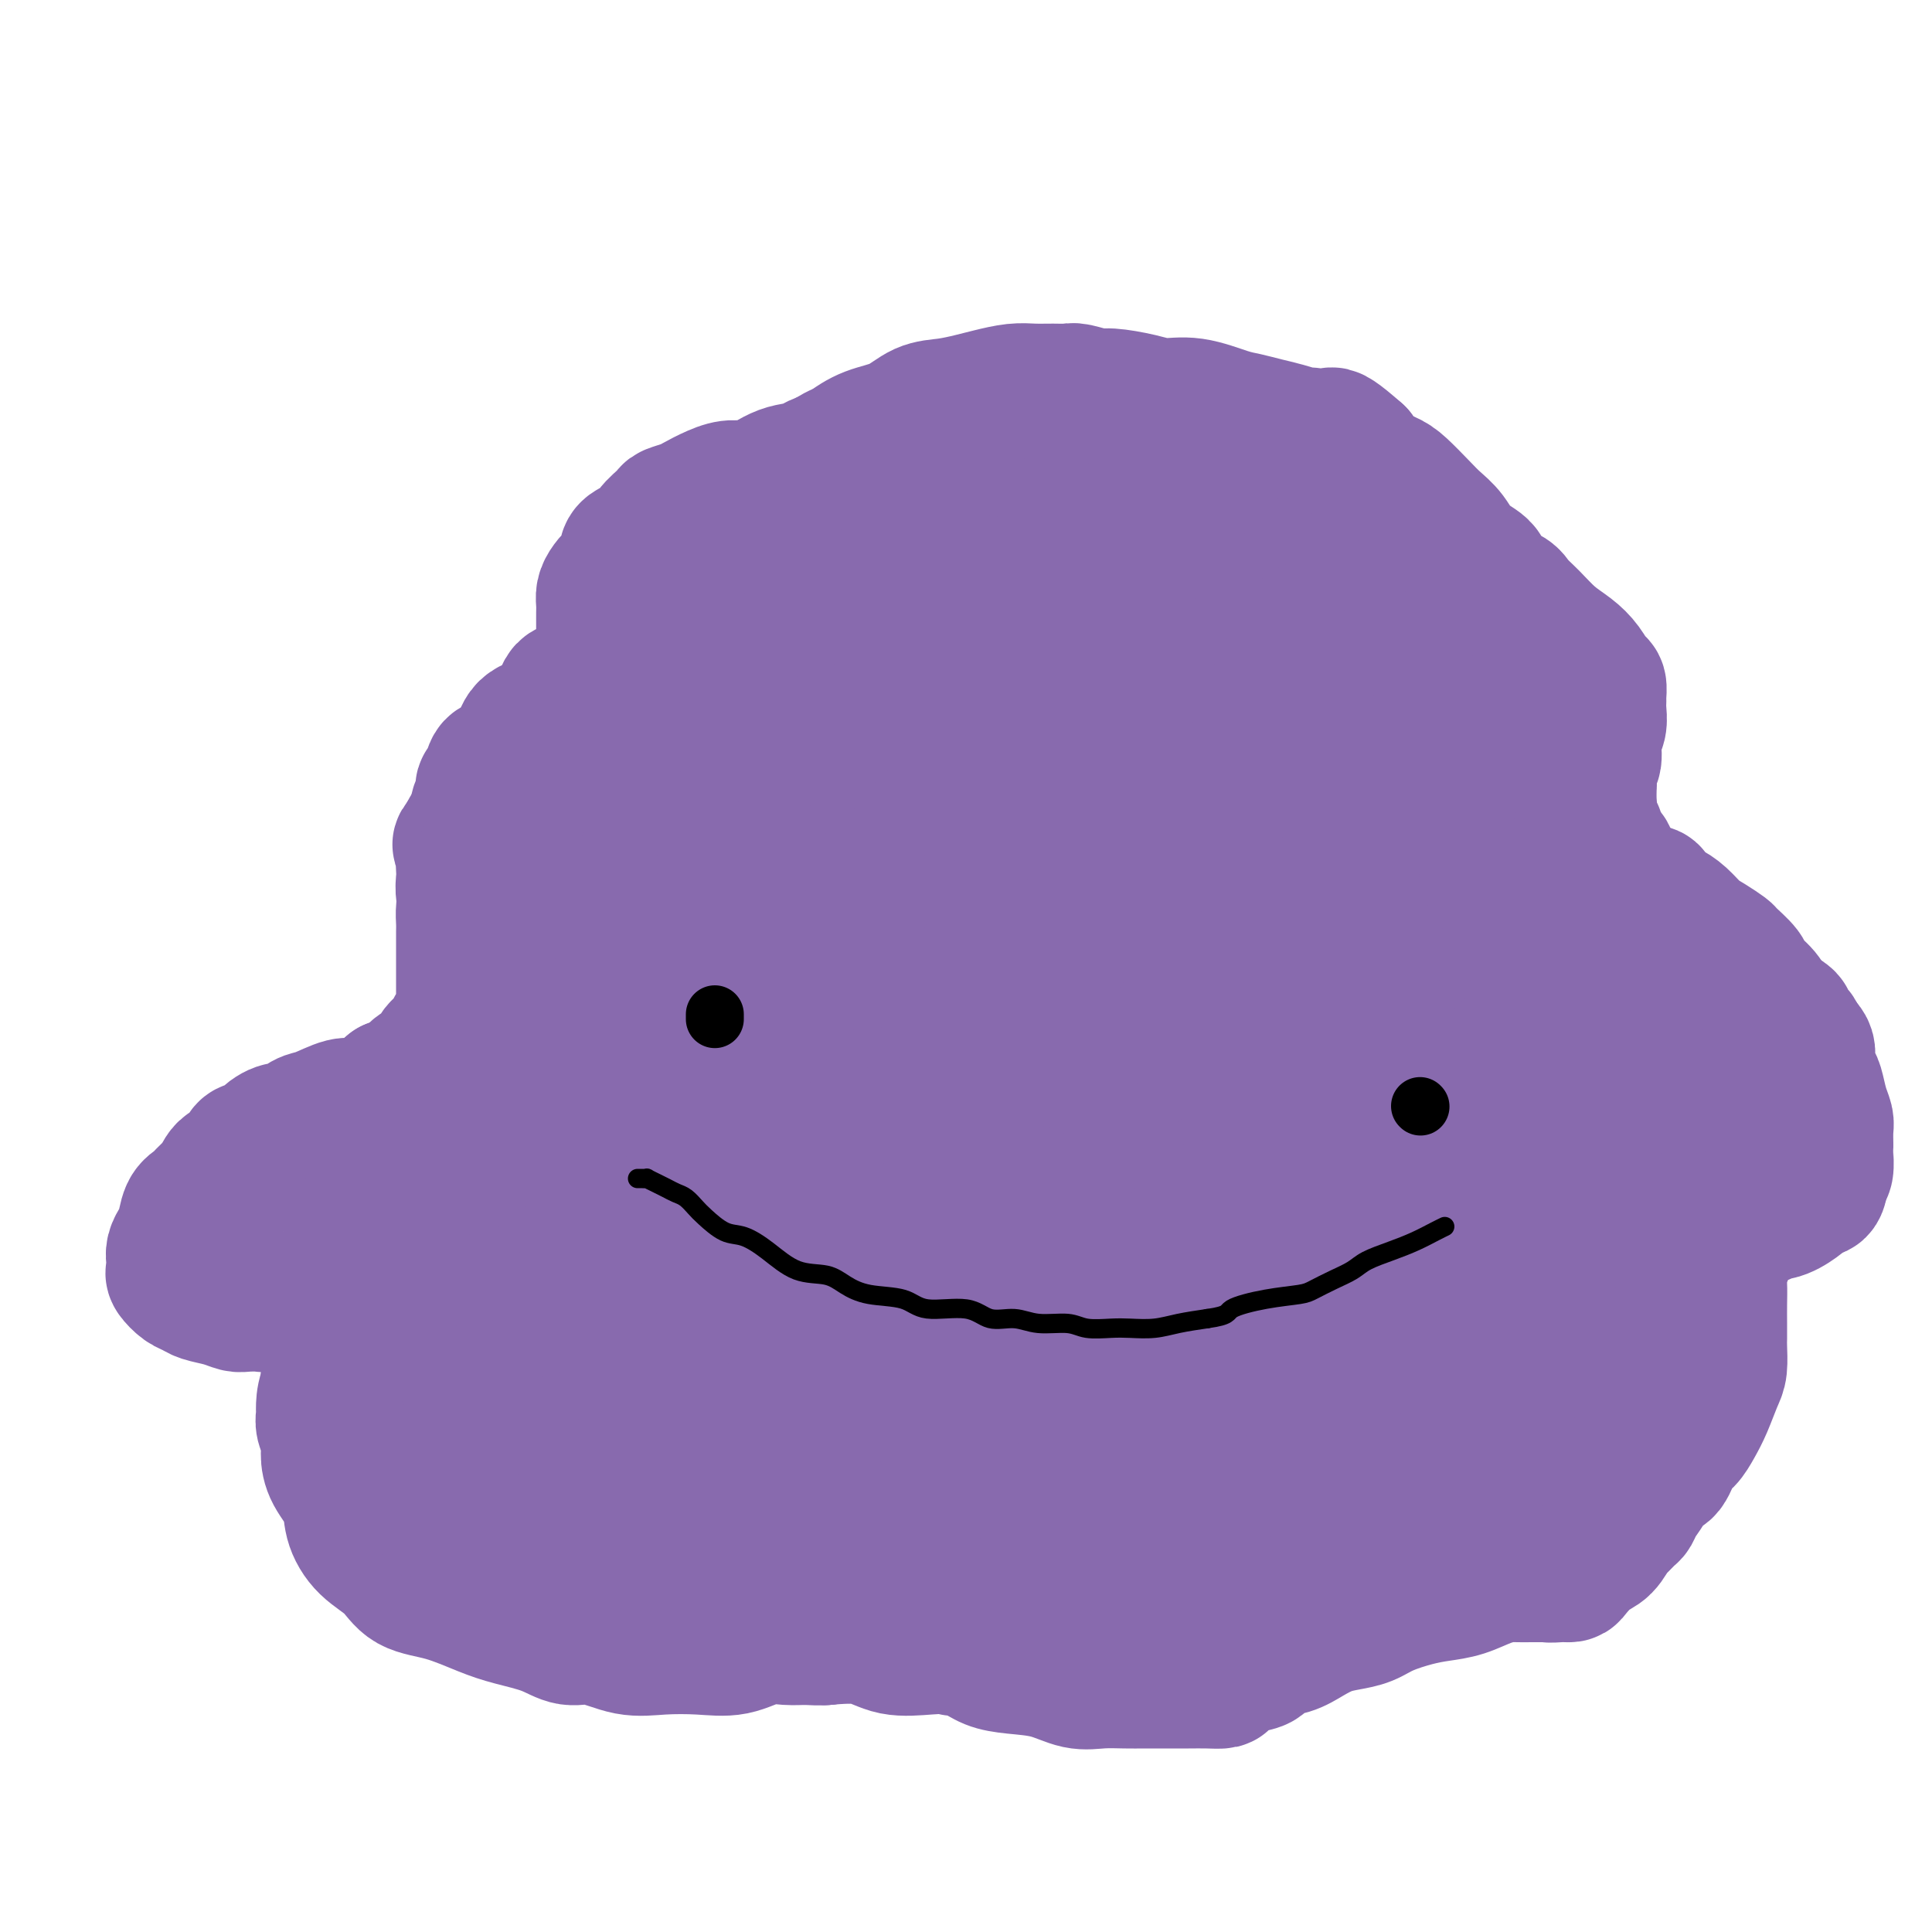 <svg viewBox='0 0 400 400' version='1.1' xmlns='http://www.w3.org/2000/svg' xmlns:xlink='http://www.w3.org/1999/xlink'><g fill='none' stroke='#886AAE' stroke-width='28' stroke-linecap='round' stroke-linejoin='round'><path d='M174,338c-0.293,-0.114 -0.586,-0.229 -1,0c-0.414,0.229 -0.947,0.801 -2,1c-1.053,0.199 -2.624,0.025 -4,0c-1.376,-0.025 -2.558,0.098 -4,0c-1.442,-0.098 -3.145,-0.416 -5,0c-1.855,0.416 -3.860,1.568 -6,2c-2.140,0.432 -4.413,0.146 -7,0c-2.587,-0.146 -5.487,-0.150 -8,0c-2.513,0.150 -4.639,0.454 -7,0c-2.361,-0.454 -4.957,-1.668 -7,-2c-2.043,-0.332 -3.534,0.216 -5,0c-1.466,-0.216 -2.906,-1.197 -5,-2c-2.094,-0.803 -4.841,-1.429 -7,-2c-2.159,-0.571 -3.729,-1.089 -6,-2c-2.271,-0.911 -5.243,-2.217 -8,-3c-2.757,-0.783 -5.300,-1.044 -7,-2c-1.700,-0.956 -2.557,-2.608 -4,-4c-1.443,-1.392 -3.473,-2.526 -5,-4c-1.527,-1.474 -2.552,-3.290 -3,-5c-0.448,-1.710 -0.320,-3.315 -1,-5c-0.680,-1.685 -2.168,-3.449 -3,-5c-0.832,-1.551 -1.008,-2.889 -1,-4c0.008,-1.111 0.199,-1.994 0,-3c-0.199,-1.006 -0.789,-2.135 -1,-3c-0.211,-0.865 -0.042,-1.466 0,-2c0.042,-0.534 -0.041,-0.999 0,-2c0.041,-1.001 0.207,-2.536 1,-4c0.793,-1.464 2.214,-2.856 4,-4c1.786,-1.144 3.939,-2.041 6,-3c2.061,-0.959 4.031,-1.979 6,-3'/><path d='M84,277c3.603,-1.861 4.609,-1.514 6,-2c1.391,-0.486 3.166,-1.805 5,-3c1.834,-1.195 3.726,-2.265 5,-3c1.274,-0.735 1.929,-1.135 3,-2c1.071,-0.865 2.556,-2.194 4,-3c1.444,-0.806 2.845,-1.089 4,-2c1.155,-0.911 2.065,-2.449 3,-4c0.935,-1.551 1.897,-3.116 3,-5c1.103,-1.884 2.349,-4.087 3,-6c0.651,-1.913 0.708,-3.534 1,-5c0.292,-1.466 0.818,-2.775 1,-4c0.182,-1.225 0.018,-2.366 0,-4c-0.018,-1.634 0.109,-3.761 0,-5c-0.109,-1.239 -0.452,-1.588 -1,-2c-0.548,-0.412 -1.299,-0.885 -2,-2c-0.701,-1.115 -1.351,-2.871 -2,-4c-0.649,-1.129 -1.298,-1.630 -2,-3c-0.702,-1.370 -1.456,-3.609 -2,-5c-0.544,-1.391 -0.877,-1.935 -1,-3c-0.123,-1.065 -0.037,-2.651 0,-4c0.037,-1.349 0.026,-2.461 0,-4c-0.026,-1.539 -0.065,-3.506 0,-5c0.065,-1.494 0.235,-2.514 1,-4c0.765,-1.486 2.124,-3.438 3,-5c0.876,-1.562 1.270,-2.735 2,-4c0.730,-1.265 1.796,-2.622 3,-4c1.204,-1.378 2.546,-2.778 4,-4c1.454,-1.222 3.018,-2.266 4,-3c0.982,-0.734 1.380,-1.159 3,-2c1.620,-0.841 4.463,-2.097 7,-3c2.537,-0.903 4.769,-1.451 7,-2'/><path d='M146,166c4.699,-1.656 5.947,-0.795 8,-1c2.053,-0.205 4.912,-1.478 7,-2c2.088,-0.522 3.403,-0.295 5,0c1.597,0.295 3.474,0.659 5,0c1.526,-0.659 2.702,-2.340 4,-3c1.298,-0.660 2.718,-0.300 4,-1c1.282,-0.700 2.427,-2.459 4,-4c1.573,-1.541 3.574,-2.864 5,-4c1.426,-1.136 2.276,-2.086 3,-3c0.724,-0.914 1.322,-1.793 2,-3c0.678,-1.207 1.435,-2.744 2,-4c0.565,-1.256 0.939,-2.232 1,-3c0.061,-0.768 -0.189,-1.330 0,-2c0.189,-0.670 0.819,-1.449 1,-2c0.181,-0.551 -0.087,-0.875 0,-1c0.087,-0.125 0.527,-0.049 1,-1c0.473,-0.951 0.978,-2.927 2,-4c1.022,-1.073 2.560,-1.244 4,-2c1.440,-0.756 2.784,-2.098 4,-3c1.216,-0.902 2.306,-1.366 4,-2c1.694,-0.634 3.992,-1.438 6,-2c2.008,-0.562 3.725,-0.880 6,-1c2.275,-0.120 5.108,-0.040 8,0c2.892,0.040 5.844,0.041 9,0c3.156,-0.041 6.516,-0.123 9,0c2.484,0.123 4.093,0.451 6,1c1.907,0.549 4.113,1.318 6,2c1.887,0.682 3.454,1.275 5,2c1.546,0.725 3.070,1.580 4,2c0.930,0.420 1.266,0.406 2,1c0.734,0.594 1.867,1.797 3,3'/><path d='M276,129c4.058,2.147 4.203,2.515 5,3c0.797,0.485 2.245,1.087 4,2c1.755,0.913 3.818,2.138 5,3c1.182,0.862 1.482,1.361 2,2c0.518,0.639 1.253,1.418 2,2c0.747,0.582 1.507,0.967 2,1c0.493,0.033 0.720,-0.287 1,0c0.280,0.287 0.612,1.180 1,2c0.388,0.820 0.833,1.565 1,2c0.167,0.435 0.057,0.559 0,1c-0.057,0.441 -0.062,1.200 0,2c0.062,0.800 0.189,1.641 0,3c-0.189,1.359 -0.694,3.237 -1,5c-0.306,1.763 -0.413,3.412 -1,5c-0.587,1.588 -1.652,3.116 -2,4c-0.348,0.884 0.023,1.123 0,2c-0.023,0.877 -0.440,2.393 -1,3c-0.560,0.607 -1.264,0.306 -2,1c-0.736,0.694 -1.503,2.383 -2,3c-0.497,0.617 -0.722,0.160 -1,1c-0.278,0.840 -0.608,2.975 -1,4c-0.392,1.025 -0.847,0.938 -1,1c-0.153,0.062 -0.006,0.273 0,1c0.006,0.727 -0.130,1.969 0,3c0.130,1.031 0.525,1.851 1,3c0.475,1.149 1.031,2.627 2,4c0.969,1.373 2.351,2.641 4,4c1.649,1.359 3.566,2.807 5,4c1.434,1.193 2.386,2.129 4,3c1.614,0.871 3.890,1.677 5,2c1.110,0.323 1.055,0.161 1,0'/><path d='M309,205c2.687,1.889 1.905,2.112 2,2c0.095,-0.112 1.067,-0.559 2,0c0.933,0.559 1.826,2.124 3,3c1.174,0.876 2.628,1.065 4,2c1.372,0.935 2.660,2.618 4,4c1.340,1.382 2.730,2.464 4,4c1.270,1.536 2.420,3.527 4,5c1.580,1.473 3.590,2.428 5,4c1.410,1.572 2.220,3.761 3,5c0.780,1.239 1.529,1.528 2,2c0.471,0.472 0.664,1.126 1,2c0.336,0.874 0.817,1.966 1,3c0.183,1.034 0.069,2.010 0,3c-0.069,0.990 -0.094,1.995 -1,3c-0.906,1.005 -2.695,2.011 -4,3c-1.305,0.989 -2.127,1.961 -3,3c-0.873,1.039 -1.795,2.146 -3,3c-1.205,0.854 -2.691,1.454 -4,2c-1.309,0.546 -2.442,1.038 -3,2c-0.558,0.962 -0.542,2.393 -1,3c-0.458,0.607 -1.390,0.388 -2,1c-0.610,0.612 -0.898,2.054 -1,3c-0.102,0.946 -0.017,1.398 0,2c0.017,0.602 -0.032,1.356 0,2c0.032,0.644 0.147,1.178 0,2c-0.147,0.822 -0.554,1.932 0,3c0.554,1.068 2.071,2.096 3,3c0.929,0.904 1.270,1.686 2,3c0.730,1.314 1.851,3.162 3,4c1.149,0.838 2.328,0.668 3,1c0.672,0.332 0.836,1.166 1,2'/><path d='M334,289c2.018,2.184 1.064,1.145 1,1c-0.064,-0.145 0.762,0.606 1,1c0.238,0.394 -0.114,0.433 0,1c0.114,0.567 0.692,1.664 1,3c0.308,1.336 0.347,2.913 0,4c-0.347,1.087 -1.079,1.686 -2,3c-0.921,1.314 -2.030,3.344 -3,5c-0.970,1.656 -1.800,2.940 -3,4c-1.200,1.060 -2.770,1.898 -4,3c-1.230,1.102 -2.120,2.470 -3,3c-0.880,0.530 -1.752,0.223 -3,0c-1.248,-0.223 -2.874,-0.362 -5,0c-2.126,0.362 -4.753,1.224 -8,2c-3.247,0.776 -7.113,1.465 -10,2c-2.887,0.535 -4.794,0.917 -7,1c-2.206,0.083 -4.709,-0.132 -7,0c-2.291,0.132 -4.368,0.612 -6,1c-1.632,0.388 -2.818,0.686 -4,1c-1.182,0.314 -2.359,0.645 -4,1c-1.641,0.355 -3.746,0.735 -6,1c-2.254,0.265 -4.655,0.414 -7,1c-2.345,0.586 -4.632,1.608 -7,2c-2.368,0.392 -4.817,0.154 -8,1c-3.183,0.846 -7.101,2.776 -11,4c-3.899,1.224 -7.781,1.741 -12,3c-4.219,1.259 -8.775,3.258 -12,4c-3.225,0.742 -5.118,0.226 -7,0c-1.882,-0.226 -3.752,-0.164 -6,0c-2.248,0.164 -4.875,0.429 -7,0c-2.125,-0.429 -3.750,-1.551 -6,-2c-2.250,-0.449 -5.125,-0.224 -8,0'/><path d='M171,339c-6.244,-0.532 -4.855,-0.860 -5,-1c-0.145,-0.140 -1.823,-0.090 -3,0c-1.177,0.090 -1.852,0.220 -2,0c-0.148,-0.220 0.232,-0.790 0,-1c-0.232,-0.210 -1.077,-0.060 -2,0c-0.923,0.060 -1.923,0.030 -3,0c-1.077,-0.030 -2.231,-0.059 -4,0c-1.769,0.059 -4.152,0.208 -6,0c-1.848,-0.208 -3.162,-0.772 -5,-1c-1.838,-0.228 -4.201,-0.121 -7,0c-2.799,0.121 -6.035,0.257 -9,0c-2.965,-0.257 -5.660,-0.905 -8,-1c-2.340,-0.095 -4.325,0.365 -6,0c-1.675,-0.365 -3.041,-1.555 -4,-2c-0.959,-0.445 -1.512,-0.144 -2,0c-0.488,0.144 -0.911,0.133 -1,0c-0.089,-0.133 0.155,-0.388 0,-1c-0.155,-0.612 -0.710,-1.582 -1,-2c-0.290,-0.418 -0.315,-0.283 -1,-1c-0.685,-0.717 -2.030,-2.287 -3,-3c-0.970,-0.713 -1.566,-0.570 -2,-1c-0.434,-0.430 -0.708,-1.433 -1,-2c-0.292,-0.567 -0.604,-0.698 -1,-1c-0.396,-0.302 -0.877,-0.777 -1,-1c-0.123,-0.223 0.111,-0.195 0,-1c-0.111,-0.805 -0.566,-2.443 -1,-3c-0.434,-0.557 -0.848,-0.035 -1,0c-0.152,0.035 -0.044,-0.419 0,-1c0.044,-0.581 0.022,-1.291 0,-2'/><path d='M92,314c-1.849,-3.077 -0.470,-1.269 0,-1c0.470,0.269 0.032,-1.002 0,-2c-0.032,-0.998 0.344,-1.722 1,-2c0.656,-0.278 1.593,-0.109 2,-1c0.407,-0.891 0.283,-2.842 1,-4c0.717,-1.158 2.275,-1.522 3,-2c0.725,-0.478 0.617,-1.071 1,-2c0.383,-0.929 1.256,-2.194 2,-3c0.744,-0.806 1.357,-1.153 2,-2c0.643,-0.847 1.316,-2.192 2,-3c0.684,-0.808 1.381,-1.077 2,-2c0.619,-0.923 1.162,-2.501 2,-4c0.838,-1.499 1.973,-2.919 3,-4c1.027,-1.081 1.946,-1.822 3,-3c1.054,-1.178 2.242,-2.793 3,-4c0.758,-1.207 1.084,-2.006 2,-3c0.916,-0.994 2.421,-2.183 3,-3c0.579,-0.817 0.230,-1.261 1,-2c0.770,-0.739 2.658,-1.773 4,-3c1.342,-1.227 2.139,-2.648 3,-4c0.861,-1.352 1.786,-2.636 3,-4c1.214,-1.364 2.718,-2.808 4,-4c1.282,-1.192 2.343,-2.131 3,-3c0.657,-0.869 0.909,-1.668 1,-3c0.091,-1.332 0.023,-3.196 0,-4c-0.023,-0.804 0.001,-0.549 0,-1c-0.001,-0.451 -0.028,-1.607 0,-3c0.028,-1.393 0.111,-3.023 0,-4c-0.111,-0.977 -0.414,-1.302 -1,-2c-0.586,-0.698 -1.453,-1.771 -2,-3c-0.547,-1.229 -0.773,-2.615 -1,-4'/><path d='M139,225c-0.846,-2.122 -0.963,-2.927 -1,-4c-0.037,-1.073 0.004,-2.413 0,-4c-0.004,-1.587 -0.053,-3.422 0,-5c0.053,-1.578 0.210,-2.898 0,-4c-0.210,-1.102 -0.785,-1.987 -1,-3c-0.215,-1.013 -0.070,-2.155 0,-3c0.070,-0.845 0.065,-1.392 0,-2c-0.065,-0.608 -0.191,-1.277 0,-2c0.191,-0.723 0.699,-1.502 1,-2c0.301,-0.498 0.397,-0.716 1,-1c0.603,-0.284 1.715,-0.635 3,-1c1.285,-0.365 2.744,-0.746 4,-1c1.256,-0.254 2.309,-0.383 4,-1c1.691,-0.617 4.020,-1.723 6,-2c1.980,-0.277 3.610,0.275 5,0c1.390,-0.275 2.541,-1.377 4,-2c1.459,-0.623 3.225,-0.766 5,-1c1.775,-0.234 3.560,-0.558 5,-1c1.440,-0.442 2.534,-1.003 4,-2c1.466,-0.997 3.303,-2.431 4,-3c0.697,-0.569 0.253,-0.272 1,-1c0.747,-0.728 2.684,-2.482 4,-4c1.316,-1.518 2.011,-2.802 3,-4c0.989,-1.198 2.271,-2.311 3,-3c0.729,-0.689 0.905,-0.956 2,-2c1.095,-1.044 3.108,-2.866 4,-4c0.892,-1.134 0.662,-1.580 1,-2c0.338,-0.420 1.245,-0.814 2,-2c0.755,-1.186 1.357,-3.166 2,-4c0.643,-0.834 1.327,-0.524 2,-1c0.673,-0.476 1.337,-1.738 2,-3'/><path d='M209,151c5.238,-5.688 3.333,-3.409 3,-3c-0.333,0.409 0.907,-1.051 2,-2c1.093,-0.949 2.038,-1.386 3,-2c0.962,-0.614 1.940,-1.405 3,-2c1.060,-0.595 2.202,-0.996 3,-1c0.798,-0.004 1.252,0.387 2,0c0.748,-0.387 1.790,-1.553 3,-2c1.210,-0.447 2.590,-0.174 4,0c1.410,0.174 2.852,0.249 5,0c2.148,-0.249 5.004,-0.822 7,-1c1.996,-0.178 3.133,0.039 4,0c0.867,-0.039 1.465,-0.333 2,0c0.535,0.333 1.009,1.293 2,2c0.991,0.707 2.500,1.159 4,2c1.500,0.841 2.990,2.070 4,3c1.010,0.930 1.538,1.561 2,2c0.462,0.439 0.856,0.685 1,1c0.144,0.315 0.039,0.698 0,1c-0.039,0.302 -0.010,0.524 0,1c0.010,0.476 0.003,1.206 0,2c-0.003,0.794 -0.001,1.653 0,3c0.001,1.347 0.001,3.184 0,4c-0.001,0.816 -0.003,0.611 0,1c0.003,0.389 0.011,1.372 0,2c-0.011,0.628 -0.041,0.900 0,1c0.041,0.100 0.155,0.029 0,0c-0.155,-0.029 -0.577,-0.014 -1,0'/><path d='M262,163c-1.089,2.318 -3.811,0.113 -7,0c-3.189,-0.113 -6.843,1.864 -10,3c-3.157,1.136 -5.816,1.429 -9,2c-3.184,0.571 -6.894,1.421 -10,2c-3.106,0.579 -5.609,0.887 -7,1c-1.391,0.113 -1.670,0.030 -2,0c-0.330,-0.030 -0.710,-0.007 -1,0c-0.290,0.007 -0.488,-0.002 -1,0c-0.512,0.002 -1.337,0.015 -2,0c-0.663,-0.015 -1.164,-0.057 -2,0c-0.836,0.057 -2.007,0.213 -3,1c-0.993,0.787 -1.809,2.205 -3,4c-1.191,1.795 -2.758,3.966 -4,6c-1.242,2.034 -2.160,3.931 -3,6c-0.840,2.069 -1.602,4.310 -3,7c-1.398,2.690 -3.431,5.830 -5,8c-1.569,2.170 -2.675,3.370 -4,5c-1.325,1.630 -2.869,3.691 -4,5c-1.131,1.309 -1.849,1.867 -3,3c-1.151,1.133 -2.737,2.839 -4,4c-1.263,1.161 -2.204,1.775 -3,3c-0.796,1.225 -1.446,3.061 -3,4c-1.554,0.939 -4.010,0.982 -6,2c-1.990,1.018 -3.514,3.010 -5,4c-1.486,0.990 -2.935,0.979 -4,1c-1.065,0.021 -1.745,0.075 -2,0c-0.255,-0.075 -0.085,-0.280 0,-1c0.085,-0.720 0.085,-1.956 0,-4c-0.085,-2.044 -0.254,-4.896 0,-7c0.254,-2.104 0.930,-3.458 2,-5c1.070,-1.542 2.535,-3.271 4,-5'/><path d='M158,212c1.903,-2.245 3.659,-2.857 5,-4c1.341,-1.143 2.266,-2.818 3,-4c0.734,-1.182 1.277,-1.873 2,-3c0.723,-1.127 1.626,-2.691 2,-3c0.374,-0.309 0.218,0.637 0,1c-0.218,0.363 -0.499,0.141 1,0c1.499,-0.141 4.776,-0.203 10,-2c5.224,-1.797 12.395,-5.330 20,-9c7.605,-3.670 15.646,-7.476 22,-11c6.354,-3.524 11.023,-6.767 14,-9c2.977,-2.233 4.263,-3.455 5,-5c0.737,-1.545 0.927,-3.414 1,-4c0.073,-0.586 0.030,0.109 0,0c-0.030,-0.109 -0.047,-1.024 0,-2c0.047,-0.976 0.157,-2.013 0,-3c-0.157,-0.987 -0.579,-1.924 -1,-3c-0.421,-1.076 -0.839,-2.290 -1,-3c-0.161,-0.710 -0.065,-0.914 0,-1c0.065,-0.086 0.100,-0.054 0,0c-0.100,0.054 -0.335,0.130 -1,0c-0.665,-0.130 -1.762,-0.466 -3,0c-1.238,0.466 -2.619,1.733 -4,3'/><path d='M233,150c-2.103,0.790 -3.360,1.765 -5,4c-1.640,2.235 -3.661,5.729 -6,9c-2.339,3.271 -4.995,6.318 -7,10c-2.005,3.682 -3.359,8.001 -5,12c-1.641,3.999 -3.570,7.680 -5,11c-1.430,3.320 -2.361,6.278 -3,9c-0.639,2.722 -0.987,5.207 -2,7c-1.013,1.793 -2.690,2.894 -4,5c-1.310,2.106 -2.252,5.218 -3,8c-0.748,2.782 -1.302,5.234 -2,8c-0.698,2.766 -1.540,5.845 -3,9c-1.460,3.155 -3.540,6.387 -5,10c-1.460,3.613 -2.302,7.608 -4,11c-1.698,3.392 -4.252,6.180 -6,9c-1.748,2.820 -2.691,5.670 -4,8c-1.309,2.330 -2.986,4.138 -4,6c-1.014,1.862 -1.367,3.777 -2,5c-0.633,1.223 -1.548,1.753 -2,2c-0.452,0.247 -0.441,0.211 -1,0c-0.559,-0.211 -1.689,-0.595 -2,-1c-0.311,-0.405 0.197,-0.830 0,-1c-0.197,-0.170 -1.098,-0.085 -2,0'/><path d='M156,291c-1.618,-0.230 -2.162,-0.806 -3,-1c-0.838,-0.194 -1.971,-0.005 -3,0c-1.029,0.005 -1.955,-0.175 -3,0c-1.045,0.175 -2.210,0.706 -4,1c-1.790,0.294 -4.204,0.352 -7,1c-2.796,0.648 -5.974,1.887 -9,3c-3.026,1.113 -5.901,2.101 -9,3c-3.099,0.899 -6.422,1.709 -9,2c-2.578,0.291 -4.410,0.064 -6,0c-1.590,-0.064 -2.938,0.036 -4,0c-1.062,-0.036 -1.840,-0.209 -3,-1c-1.160,-0.791 -2.703,-2.200 -4,-3c-1.297,-0.800 -2.347,-0.991 -3,-1c-0.653,-0.009 -0.910,0.162 -1,0c-0.090,-0.162 -0.015,-0.659 0,-1c0.015,-0.341 -0.031,-0.528 0,-1c0.031,-0.472 0.139,-1.230 0,-1c-0.139,0.230 -0.524,1.448 0,3c0.524,1.552 1.958,3.437 3,5c1.042,1.563 1.691,2.805 3,4c1.309,1.195 3.276,2.345 5,4c1.724,1.655 3.204,3.815 5,5c1.796,1.185 3.907,1.396 6,2c2.093,0.604 4.170,1.601 7,2c2.830,0.399 6.415,0.199 10,0'/><path d='M127,317c5.469,1.024 7.643,1.584 11,2c3.357,0.416 7.899,0.689 11,1c3.101,0.311 4.762,0.661 7,1c2.238,0.339 5.052,0.667 7,1c1.948,0.333 3.028,0.670 4,1c0.972,0.330 1.835,0.652 4,1c2.165,0.348 5.633,0.723 8,1c2.367,0.277 3.633,0.456 6,1c2.367,0.544 5.835,1.452 9,2c3.165,0.548 6.027,0.736 9,1c2.973,0.264 6.059,0.602 9,1c2.941,0.398 5.738,0.854 8,1c2.262,0.146 3.989,-0.018 6,0c2.011,0.018 4.306,0.217 6,0c1.694,-0.217 2.785,-0.849 4,-1c1.215,-0.151 2.553,0.180 5,0c2.447,-0.180 6.004,-0.870 9,-1c2.996,-0.130 5.431,0.302 8,0c2.569,-0.302 5.271,-1.337 7,-2c1.729,-0.663 2.487,-0.955 3,-1c0.513,-0.045 0.783,0.157 1,0c0.217,-0.157 0.380,-0.672 0,-1c-0.380,-0.328 -1.304,-0.470 -3,-1c-1.696,-0.530 -4.166,-1.448 -7,-2c-2.834,-0.552 -6.033,-0.736 -9,-1c-2.967,-0.264 -5.704,-0.607 -9,-1c-3.296,-0.393 -7.152,-0.837 -11,-1c-3.848,-0.163 -7.690,-0.044 -12,0c-4.310,0.044 -9.089,0.013 -14,0c-4.911,-0.013 -9.956,-0.006 -15,0'/><path d='M189,319c-8.806,-0.297 -10.320,-1.040 -15,-2c-4.680,-0.960 -12.524,-2.138 -19,-3c-6.476,-0.862 -11.583,-1.407 -16,-2c-4.417,-0.593 -8.144,-1.235 -11,-2c-2.856,-0.765 -4.842,-1.654 -6,-2c-1.158,-0.346 -1.490,-0.150 -1,0c0.490,0.150 1.802,0.253 4,0c2.198,-0.253 5.284,-0.862 10,-2c4.716,-1.138 11.063,-2.803 17,-4c5.937,-1.197 11.464,-1.924 18,-3c6.536,-1.076 14.080,-2.501 20,-4c5.920,-1.499 10.216,-3.071 15,-4c4.784,-0.929 10.055,-1.214 14,-2c3.945,-0.786 6.563,-2.074 9,-3c2.437,-0.926 4.692,-1.492 6,-2c1.308,-0.508 1.669,-0.958 2,-1c0.331,-0.042 0.630,0.323 0,0c-0.630,-0.323 -2.191,-1.336 -4,-2c-1.809,-0.664 -3.865,-0.980 -7,-2c-3.135,-1.020 -7.347,-2.744 -13,-4c-5.653,-1.256 -12.747,-2.043 -22,-3c-9.253,-0.957 -20.666,-2.084 -31,-3c-10.334,-0.916 -19.590,-1.621 -27,-2c-7.410,-0.379 -12.975,-0.433 -16,-1c-3.025,-0.567 -3.512,-1.647 -3,-2c0.512,-0.353 2.022,0.020 4,0c1.978,-0.020 4.422,-0.434 8,-1c3.578,-0.566 8.289,-1.283 13,-2'/><path d='M138,261c6.973,-0.753 11.905,-1.134 18,-2c6.095,-0.866 13.354,-2.217 19,-3c5.646,-0.783 9.680,-0.997 13,-1c3.320,-0.003 5.925,0.206 8,0c2.075,-0.206 3.621,-0.828 4,-1c0.379,-0.172 -0.407,0.107 -1,0c-0.593,-0.107 -0.992,-0.600 -2,-1c-1.008,-0.400 -2.625,-0.707 -4,-1c-1.375,-0.293 -2.508,-0.571 -4,-1c-1.492,-0.429 -3.343,-1.009 -6,-1c-2.657,0.009 -6.121,0.608 -11,0c-4.879,-0.608 -11.173,-2.424 -15,-3c-3.827,-0.576 -5.185,0.086 -6,0c-0.815,-0.086 -1.086,-0.920 -1,-1c0.086,-0.080 0.529,0.593 2,0c1.471,-0.593 3.968,-2.454 7,-4c3.032,-1.546 6.597,-2.779 11,-4c4.403,-1.221 9.643,-2.432 15,-4c5.357,-1.568 10.831,-3.495 16,-5c5.169,-1.505 10.031,-2.588 14,-4c3.969,-1.412 7.043,-3.153 10,-4c2.957,-0.847 5.796,-0.801 7,-1c1.204,-0.199 0.771,-0.642 1,-1c0.229,-0.358 1.118,-0.631 3,-1c1.882,-0.369 4.756,-0.832 7,-1c2.244,-0.168 3.858,-0.039 7,-1c3.142,-0.961 7.811,-3.010 13,-5c5.189,-1.990 10.897,-3.920 16,-6c5.103,-2.080 9.601,-4.308 12,-6c2.399,-1.692 2.700,-2.846 3,-4'/><path d='M294,195c2.695,-1.974 1.932,-1.910 1,-2c-0.932,-0.090 -2.033,-0.336 -3,-1c-0.967,-0.664 -1.801,-1.747 -3,-2c-1.199,-0.253 -2.764,0.324 -4,0c-1.236,-0.324 -2.141,-1.550 -4,-2c-1.859,-0.450 -4.670,-0.123 -7,0c-2.330,0.123 -4.179,0.042 -6,0c-1.821,-0.042 -3.615,-0.044 -5,0c-1.385,0.044 -2.363,0.133 -3,0c-0.637,-0.133 -0.934,-0.487 -1,-1c-0.066,-0.513 0.098,-1.183 0,-2c-0.098,-0.817 -0.460,-1.779 0,-3c0.460,-1.221 1.741,-2.700 3,-4c1.259,-1.300 2.495,-2.422 4,-4c1.505,-1.578 3.279,-3.614 5,-5c1.721,-1.386 3.390,-2.123 5,-3c1.610,-0.877 3.162,-1.895 5,-3c1.838,-1.105 3.963,-2.298 5,-3c1.037,-0.702 0.987,-0.913 1,-1c0.013,-0.087 0.088,-0.050 0,0c-0.088,0.050 -0.339,0.115 -1,0c-0.661,-0.115 -1.732,-0.408 -3,-1c-1.268,-0.592 -2.732,-1.481 -4,-2c-1.268,-0.519 -2.338,-0.668 -3,-1c-0.662,-0.332 -0.915,-0.849 -1,-1c-0.085,-0.151 -0.002,0.063 0,0c0.002,-0.063 -0.076,-0.401 0,-1c0.076,-0.599 0.308,-1.457 1,-2c0.692,-0.543 1.846,-0.772 3,-1'/><path d='M279,150c0.756,-1.409 1.145,-2.430 2,-3c0.855,-0.570 2.177,-0.687 3,-1c0.823,-0.313 1.146,-0.823 1,-1c-0.146,-0.177 -0.761,-0.023 -2,1c-1.239,1.023 -3.100,2.914 -5,5c-1.900,2.086 -3.838,4.365 -6,8c-2.162,3.635 -4.549,8.625 -7,13c-2.451,4.375 -4.966,8.135 -8,12c-3.034,3.865 -6.589,7.834 -10,12c-3.411,4.166 -6.680,8.530 -10,12c-3.320,3.470 -6.690,6.048 -9,8c-2.310,1.952 -3.560,3.280 -4,4c-0.440,0.720 -0.070,0.832 0,1c0.070,0.168 -0.162,0.391 1,0c1.162,-0.391 3.716,-1.396 7,-3c3.284,-1.604 7.297,-3.807 11,-6c3.703,-2.193 7.096,-4.378 11,-7c3.904,-2.622 8.321,-5.683 12,-8c3.679,-2.317 6.622,-3.891 8,-5c1.378,-1.109 1.193,-1.752 1,-2c-0.193,-0.248 -0.394,-0.100 -2,0c-1.606,0.100 -4.617,0.152 -8,0c-3.383,-0.152 -7.137,-0.508 -12,0c-4.863,0.508 -10.834,1.879 -16,4c-5.166,2.121 -9.528,4.991 -13,7c-3.472,2.009 -6.054,3.157 -8,4c-1.946,0.843 -3.255,1.381 -4,2c-0.745,0.619 -0.927,1.320 -1,1c-0.073,-0.320 -0.036,-1.660 0,-3'/><path d='M211,205c-6.049,1.638 -0.173,-1.768 3,-4c3.173,-2.232 3.642,-3.291 5,-5c1.358,-1.709 3.606,-4.067 6,-6c2.394,-1.933 4.933,-3.441 8,-6c3.067,-2.559 6.662,-6.170 9,-8c2.338,-1.830 3.418,-1.879 3,-2c-0.418,-0.121 -2.335,-0.313 -4,0c-1.665,0.313 -3.080,1.130 -5,3c-1.920,1.870 -4.346,4.793 -7,8c-2.654,3.207 -5.535,6.698 -9,12c-3.465,5.302 -7.513,12.416 -11,19c-3.487,6.584 -6.415,12.639 -9,19c-2.585,6.361 -4.829,13.029 -6,18c-1.171,4.971 -1.269,8.245 -1,10c0.269,1.755 0.906,1.990 2,2c1.094,0.010 2.646,-0.204 5,-1c2.354,-0.796 5.510,-2.173 10,-5c4.490,-2.827 10.312,-7.103 16,-11c5.688,-3.897 11.241,-7.413 16,-11c4.759,-3.587 8.725,-7.245 12,-10c3.275,-2.755 5.858,-4.608 8,-6c2.142,-1.392 3.843,-2.323 6,-3c2.157,-0.677 4.771,-1.100 7,-2c2.229,-0.900 4.072,-2.277 6,-3c1.928,-0.723 3.939,-0.792 5,-1c1.061,-0.208 1.170,-0.556 1,0c-0.170,0.556 -0.620,2.016 -1,3c-0.380,0.984 -0.690,1.492 -1,2'/><path d='M285,217c-0.124,1.381 0.065,2.335 0,3c-0.065,0.665 -0.386,1.043 0,2c0.386,0.957 1.478,2.494 2,3c0.522,0.506 0.475,-0.019 1,0c0.525,0.019 1.622,0.580 3,1c1.378,0.420 3.036,0.697 5,1c1.964,0.303 4.232,0.631 7,1c2.768,0.369 6.036,0.780 9,1c2.964,0.220 5.625,0.248 8,0c2.375,-0.248 4.465,-0.771 6,-1c1.535,-0.229 2.517,-0.163 3,0c0.483,0.163 0.468,0.423 0,1c-0.468,0.577 -1.388,1.471 -2,3c-0.612,1.529 -0.916,3.692 -2,6c-1.084,2.308 -2.947,4.762 -4,7c-1.053,2.238 -1.294,4.260 -2,6c-0.706,1.740 -1.877,3.198 -3,4c-1.123,0.802 -2.198,0.948 -3,1c-0.802,0.052 -1.331,0.011 -2,0c-0.669,-0.011 -1.476,0.009 -3,0c-1.524,-0.009 -3.764,-0.048 -6,0c-2.236,0.048 -4.470,0.184 -7,0c-2.530,-0.184 -5.358,-0.687 -8,-1c-2.642,-0.313 -5.100,-0.434 -7,-1c-1.900,-0.566 -3.242,-1.575 -4,-2c-0.758,-0.425 -0.931,-0.264 -1,-1c-0.069,-0.736 -0.035,-2.368 0,-4'/><path d='M275,247c-0.842,-1.635 -0.447,-2.223 0,-3c0.447,-0.777 0.946,-1.743 2,-3c1.054,-1.257 2.663,-2.805 4,-4c1.337,-1.195 2.403,-2.037 3,-3c0.597,-0.963 0.724,-2.048 1,-3c0.276,-0.952 0.703,-1.772 1,-2c0.297,-0.228 0.466,0.135 0,0c-0.466,-0.135 -1.568,-0.770 -3,-1c-1.432,-0.230 -3.193,-0.057 -5,0c-1.807,0.057 -3.661,-0.003 -6,1c-2.339,1.003 -5.164,3.068 -8,5c-2.836,1.932 -5.684,3.729 -8,6c-2.316,2.271 -4.099,5.015 -6,8c-1.901,2.985 -3.918,6.211 -5,9c-1.082,2.789 -1.227,5.139 -1,7c0.227,1.861 0.827,3.231 1,4c0.173,0.769 -0.080,0.937 0,1c0.080,0.063 0.493,0.023 1,0c0.507,-0.023 1.109,-0.028 1,0c-0.109,0.028 -0.930,0.089 -2,0c-1.070,-0.089 -2.388,-0.328 -4,0c-1.612,0.328 -3.517,1.222 -5,2c-1.483,0.778 -2.544,1.441 -3,2c-0.456,0.559 -0.307,1.014 -1,2c-0.693,0.986 -2.227,2.501 -3,4c-0.773,1.499 -0.785,2.980 -1,5c-0.215,2.020 -0.633,4.577 -1,7c-0.367,2.423 -0.684,4.711 -1,7'/><path d='M226,298c-0.570,4.074 -0.494,4.760 -1,6c-0.506,1.240 -1.593,3.036 -2,4c-0.407,0.964 -0.133,1.096 0,1c0.133,-0.096 0.125,-0.421 1,0c0.875,0.421 2.633,1.587 5,2c2.367,0.413 5.342,0.073 8,0c2.658,-0.073 5.001,0.122 7,0c1.999,-0.122 3.656,-0.560 6,-1c2.344,-0.440 5.374,-0.882 8,-2c2.626,-1.118 4.848,-2.912 8,-4c3.152,-1.088 7.233,-1.468 11,-2c3.767,-0.532 7.221,-1.214 10,-2c2.779,-0.786 4.882,-1.677 7,-2c2.118,-0.323 4.252,-0.078 5,0c0.748,0.078 0.111,-0.009 0,0c-0.111,0.009 0.305,0.115 -1,0c-1.305,-0.115 -4.331,-0.452 -7,0c-2.669,0.452 -4.981,1.691 -8,2c-3.019,0.309 -6.745,-0.312 -10,0c-3.255,0.312 -6.039,1.558 -9,2c-2.961,0.442 -6.098,0.080 -10,0c-3.902,-0.080 -8.568,0.122 -13,0c-4.432,-0.122 -8.631,-0.569 -13,-1c-4.369,-0.431 -8.907,-0.847 -13,-1c-4.093,-0.153 -7.741,-0.044 -10,0c-2.259,0.044 -3.130,0.022 -4,0'/><path d='M201,300c-9.710,-0.262 -2.486,0.084 0,0c2.486,-0.084 0.233,-0.597 0,0c-0.233,0.597 1.553,2.304 3,3c1.447,0.696 2.555,0.383 5,1c2.445,0.617 6.226,2.165 10,3c3.774,0.835 7.539,0.955 12,1c4.461,0.045 9.618,0.013 15,0c5.382,-0.013 10.989,-0.006 16,0c5.011,0.006 9.425,0.013 13,0c3.575,-0.013 6.309,-0.045 9,0c2.691,0.045 5.338,0.166 7,0c1.662,-0.166 2.340,-0.621 4,-1c1.660,-0.379 4.302,-0.682 6,-1c1.698,-0.318 2.451,-0.649 4,-1c1.549,-0.351 3.894,-0.720 5,-1c1.106,-0.280 0.974,-0.471 2,-1c1.026,-0.529 3.209,-1.396 4,-2c0.791,-0.604 0.189,-0.944 0,-1c-0.189,-0.056 0.034,0.171 0,0c-0.034,-0.171 -0.326,-0.740 -1,-1c-0.674,-0.260 -1.731,-0.210 -3,-1c-1.269,-0.790 -2.751,-2.419 -4,-3c-1.249,-0.581 -2.265,-0.113 -3,0c-0.735,0.113 -1.189,-0.127 -2,-1c-0.811,-0.873 -1.980,-2.378 -4,-3c-2.020,-0.622 -4.890,-0.360 -8,-1c-3.110,-0.640 -6.460,-2.183 -10,-3c-3.540,-0.817 -7.270,-0.909 -11,-1'/><path d='M270,286c-5.557,-0.955 -4.950,-0.843 -5,-1c-0.050,-0.157 -0.756,-0.582 -1,-1c-0.244,-0.418 -0.027,-0.830 0,-1c0.027,-0.170 -0.135,-0.097 -1,0c-0.865,0.097 -2.431,0.219 -4,0c-1.569,-0.219 -3.139,-0.779 -5,-1c-1.861,-0.221 -4.013,-0.103 -5,0c-0.987,0.103 -0.808,0.190 -1,0c-0.192,-0.190 -0.753,-0.656 0,-1c0.753,-0.344 2.822,-0.564 5,-1c2.178,-0.436 4.464,-1.087 7,-2c2.536,-0.913 5.320,-2.087 8,-3c2.680,-0.913 5.255,-1.565 8,-2c2.745,-0.435 5.661,-0.653 8,-1c2.339,-0.347 4.101,-0.823 6,-1c1.899,-0.177 3.934,-0.056 6,0c2.066,0.056 4.162,0.046 7,0c2.838,-0.046 6.418,-0.128 8,0c1.582,0.128 1.166,0.465 1,0c-0.166,-0.465 -0.083,-1.733 0,-3'/><path d='M312,268c0.302,-1.115 0.556,-2.403 1,-4c0.444,-1.597 1.076,-3.502 1,-5c-0.076,-1.498 -0.862,-2.587 -2,-4c-1.138,-1.413 -2.628,-3.150 -4,-4c-1.372,-0.850 -2.626,-0.813 -5,-1c-2.374,-0.187 -5.867,-0.596 -9,-1c-3.133,-0.404 -5.906,-0.802 -9,-1c-3.094,-0.198 -6.510,-0.197 -10,0c-3.490,0.197 -7.055,0.589 -10,1c-2.945,0.411 -5.269,0.842 -7,1c-1.731,0.158 -2.868,0.043 -4,0c-1.132,-0.043 -2.259,-0.013 -3,0c-0.741,0.013 -1.098,0.009 -1,0c0.098,-0.009 0.650,-0.024 2,0c1.350,0.024 3.500,0.086 6,0c2.500,-0.086 5.352,-0.320 8,-1c2.648,-0.680 5.092,-1.807 8,-3c2.908,-1.193 6.278,-2.453 9,-4c2.722,-1.547 4.794,-3.381 7,-4c2.206,-0.619 4.546,-0.021 7,0c2.454,0.021 5.021,-0.534 6,-1c0.979,-0.466 0.370,-0.843 0,-1c-0.370,-0.157 -0.501,-0.094 -1,0c-0.499,0.094 -1.365,0.218 -4,0c-2.635,-0.218 -7.039,-0.776 -11,-1c-3.961,-0.224 -7.481,-0.112 -11,0'/><path d='M276,235c-5.609,0.155 -6.133,1.542 -7,3c-0.867,1.458 -2.079,2.987 -2,6c0.079,3.013 1.448,7.510 3,11c1.552,3.490 3.288,5.972 6,9c2.712,3.028 6.399,6.603 9,9c2.601,2.397 4.117,3.618 5,4c0.883,0.382 1.133,-0.074 1,0c-0.133,0.074 -0.650,0.677 0,1c0.650,0.323 2.467,0.365 4,1c1.533,0.635 2.781,1.862 4,3c1.219,1.138 2.407,2.187 3,3c0.593,0.813 0.590,1.392 1,2c0.410,0.608 1.233,1.246 2,2c0.767,0.754 1.480,1.623 2,2c0.520,0.377 0.848,0.261 1,0c0.152,-0.261 0.127,-0.666 0,0c-0.127,0.666 -0.355,2.405 0,3c0.355,0.595 1.293,0.047 2,1c0.707,0.953 1.182,3.408 2,5c0.818,1.592 1.978,2.321 3,3c1.022,0.679 1.906,1.306 3,2c1.094,0.694 2.396,1.454 3,2c0.604,0.546 0.509,0.878 1,1c0.491,0.122 1.569,0.035 2,0c0.431,-0.035 0.216,-0.017 0,0'/></g>
<g fill='none' stroke='#000000' stroke-width='12' stroke-linecap='round' stroke-linejoin='round'><path d='M294,229c0.000,0.000 0.100,0.100 0.1,0.1'/><path d='M148,211c0.000,-0.417 0.000,-0.833 0,-1c0.000,-0.167 0.000,-0.083 0,0'/><path d='M142,260c0.357,-0.344 0.714,-0.688 1,0c0.286,0.688 0.500,2.407 1,3c0.500,0.593 1.287,0.059 2,0c0.713,-0.059 1.353,0.355 2,1c0.647,0.645 1.302,1.520 2,2c0.698,0.480 1.438,0.565 2,1c0.562,0.435 0.944,1.218 2,2c1.056,0.782 2.786,1.561 4,2c1.214,0.439 1.913,0.536 3,1c1.087,0.464 2.562,1.294 4,2c1.438,0.706 2.839,1.288 4,2c1.161,0.712 2.082,1.553 3,2c0.918,0.447 1.832,0.501 3,1c1.168,0.499 2.589,1.443 4,2c1.411,0.557 2.813,0.728 4,1c1.187,0.272 2.158,0.646 3,1c0.842,0.354 1.554,0.687 3,1c1.446,0.313 3.625,0.606 5,1c1.375,0.394 1.945,0.890 3,1c1.055,0.110 2.595,-0.167 4,0c1.405,0.167 2.675,0.776 4,1c1.325,0.224 2.704,0.061 4,0c1.296,-0.061 2.509,-0.021 4,0c1.491,0.021 3.260,0.021 5,0c1.740,-0.021 3.451,-0.065 5,0c1.549,0.065 2.934,0.238 4,0c1.066,-0.238 1.811,-0.889 3,-1c1.189,-0.111 2.820,0.316 4,0c1.180,-0.316 1.909,-1.376 3,-2c1.091,-0.624 2.546,-0.812 4,-1'/><path d='M241,283c2.896,-0.744 3.136,-0.605 4,-1c0.864,-0.395 2.354,-1.324 4,-2c1.646,-0.676 3.449,-1.098 5,-2c1.551,-0.902 2.849,-2.283 4,-3c1.151,-0.717 2.154,-0.770 3,-1c0.846,-0.230 1.536,-0.639 2,-1c0.464,-0.361 0.702,-0.675 1,-1c0.298,-0.325 0.654,-0.662 1,-1c0.346,-0.338 0.680,-0.678 1,-1c0.320,-0.322 0.625,-0.625 1,-1c0.375,-0.375 0.822,-0.821 1,-1c0.178,-0.179 0.089,-0.089 0,0'/></g>
<g fill='none' stroke='#886AAE' stroke-width='12' stroke-linecap='round' stroke-linejoin='round'><path d='M238,110c-0.342,0.001 -0.683,0.001 -1,0c-0.317,-0.001 -0.609,-0.004 -1,0c-0.391,0.004 -0.879,0.015 -1,0c-0.121,-0.015 0.127,-0.056 0,0c-0.127,0.056 -0.630,0.207 -1,0c-0.370,-0.207 -0.609,-0.774 -1,-1c-0.391,-0.226 -0.934,-0.112 -1,0c-0.066,0.112 0.344,0.222 0,0c-0.344,-0.222 -1.443,-0.778 -2,-1c-0.557,-0.222 -0.571,-0.112 -1,0c-0.429,0.112 -1.272,0.226 -2,0c-0.728,-0.226 -1.342,-0.793 -2,-1c-0.658,-0.207 -1.360,-0.055 -2,0c-0.640,0.055 -1.217,0.014 -2,0c-0.783,-0.014 -1.772,0.001 -3,0c-1.228,-0.001 -2.694,-0.016 -4,0c-1.306,0.016 -2.450,0.064 -4,0c-1.550,-0.064 -3.505,-0.241 -5,0c-1.495,0.241 -2.528,0.900 -4,1c-1.472,0.100 -3.381,-0.359 -5,0c-1.619,0.359 -2.947,1.535 -5,2c-2.053,0.465 -4.829,0.218 -7,0c-2.171,-0.218 -3.736,-0.408 -5,0c-1.264,0.408 -2.227,1.414 -3,2c-0.773,0.586 -1.355,0.751 -2,1c-0.645,0.249 -1.354,0.581 -2,1c-0.646,0.419 -1.228,0.924 -2,1c-0.772,0.076 -1.733,-0.279 -3,0c-1.267,0.279 -2.841,1.190 -4,2c-1.159,0.810 -1.903,1.517 -3,2c-1.097,0.483 -2.549,0.741 -4,1'/><path d='M156,120c-4.155,1.981 -3.042,1.934 -3,2c0.042,0.066 -0.986,0.245 -2,1c-1.014,0.755 -2.015,2.085 -3,3c-0.985,0.915 -1.954,1.414 -3,2c-1.046,0.586 -2.169,1.258 -3,2c-0.831,0.742 -1.370,1.555 -2,2c-0.630,0.445 -1.353,0.524 -2,1c-0.647,0.476 -1.220,1.349 -2,2c-0.780,0.651 -1.768,1.080 -2,2c-0.232,0.920 0.293,2.330 0,3c-0.293,0.670 -1.402,0.598 -2,1c-0.598,0.402 -0.684,1.277 -1,2c-0.316,0.723 -0.862,1.292 -1,2c-0.138,0.708 0.131,1.554 0,2c-0.131,0.446 -0.663,0.491 -1,1c-0.337,0.509 -0.480,1.482 -1,2c-0.520,0.518 -1.419,0.581 -2,1c-0.581,0.419 -0.845,1.195 -1,2c-0.155,0.805 -0.201,1.638 -1,2c-0.799,0.362 -2.350,0.253 -3,1c-0.650,0.747 -0.401,2.350 -1,3c-0.599,0.650 -2.048,0.348 -3,1c-0.952,0.652 -1.406,2.258 -2,3c-0.594,0.742 -1.329,0.622 -2,1c-0.671,0.378 -1.279,1.256 -2,2c-0.721,0.744 -1.556,1.356 -2,2c-0.444,0.644 -0.497,1.322 -1,2c-0.503,0.678 -1.454,1.357 -2,2c-0.546,0.643 -0.685,1.250 -1,2c-0.315,0.750 -0.804,1.643 -1,2c-0.196,0.357 -0.098,0.179 0,0'/><path d='M104,176c-3.939,4.623 -1.788,3.182 -1,3c0.788,-0.182 0.212,0.895 0,2c-0.212,1.105 -0.061,2.236 0,3c0.061,0.764 0.031,1.159 0,2c-0.031,0.841 -0.064,2.127 0,3c0.064,0.873 0.225,1.333 1,2c0.775,0.667 2.165,1.542 3,2c0.835,0.458 1.114,0.500 2,1c0.886,0.500 2.379,1.458 3,2c0.621,0.542 0.369,0.667 1,1c0.631,0.333 2.143,0.872 3,1c0.857,0.128 1.058,-0.155 1,0c-0.058,0.155 -0.375,0.749 0,1c0.375,0.251 1.440,0.161 2,0c0.560,-0.161 0.613,-0.391 1,-1c0.387,-0.609 1.108,-1.598 2,-3c0.892,-1.402 1.954,-3.218 3,-5c1.046,-1.782 2.074,-3.529 3,-5c0.926,-1.471 1.750,-2.665 2,-4c0.250,-1.335 -0.072,-2.810 0,-4c0.072,-1.190 0.540,-2.095 1,-3c0.460,-0.905 0.912,-1.810 1,-3c0.088,-1.190 -0.188,-2.665 0,-4c0.188,-1.335 0.840,-2.529 1,-4c0.160,-1.471 -0.173,-3.219 0,-4c0.173,-0.781 0.850,-0.596 1,-1c0.150,-0.404 -0.228,-1.397 0,-2c0.228,-0.603 1.061,-0.816 2,-1c0.939,-0.184 1.982,-0.338 3,-1c1.018,-0.662 2.009,-1.831 3,-3'/><path d='M142,151c2.208,-1.090 3.727,-1.315 5,-2c1.273,-0.685 2.301,-1.830 4,-3c1.699,-1.170 4.070,-2.366 5,-3c0.930,-0.634 0.420,-0.706 1,-1c0.580,-0.294 2.250,-0.811 3,-1c0.750,-0.189 0.579,-0.051 1,0c0.421,0.051 1.432,0.014 2,0c0.568,-0.014 0.691,-0.004 1,0c0.309,0.004 0.802,0.001 1,0c0.198,-0.001 0.099,-0.001 0,0'/></g>
<g fill='none' stroke='#886AAE' stroke-width='28' stroke-linecap='round' stroke-linejoin='round'><path d='M199,143c-0.064,-0.364 -0.127,-0.728 0,-1c0.127,-0.272 0.445,-0.451 0,-1c-0.445,-0.549 -1.653,-1.467 -3,-2c-1.347,-0.533 -2.833,-0.680 -4,-1c-1.167,-0.320 -2.013,-0.812 -4,-1c-1.987,-0.188 -5.114,-0.073 -8,0c-2.886,0.073 -5.533,0.102 -8,0c-2.467,-0.102 -4.756,-0.335 -7,0c-2.244,0.335 -4.444,1.239 -6,2c-1.556,0.761 -2.468,1.379 -3,2c-0.532,0.621 -0.683,1.246 -1,2c-0.317,0.754 -0.798,1.638 -1,3c-0.202,1.362 -0.123,3.203 0,4c0.123,0.797 0.291,0.551 1,1c0.709,0.449 1.961,1.593 3,2c1.039,0.407 1.866,0.077 3,0c1.134,-0.077 2.574,0.097 4,0c1.426,-0.097 2.837,-0.467 4,-1c1.163,-0.533 2.078,-1.231 3,-2c0.922,-0.769 1.852,-1.611 3,-3c1.148,-1.389 2.513,-3.325 4,-5c1.487,-1.675 3.094,-3.090 4,-4c0.906,-0.910 1.109,-1.316 2,-2c0.891,-0.684 2.471,-1.646 3,-2c0.529,-0.354 0.008,-0.101 0,0c-0.008,0.101 0.496,0.051 1,0'/><path d='M189,134c3.536,-2.985 2.377,-1.446 2,-1c-0.377,0.446 0.028,-0.200 1,-1c0.972,-0.800 2.509,-1.755 3,-2c0.491,-0.245 -0.065,0.219 0,0c0.065,-0.219 0.751,-1.120 1,-2c0.249,-0.880 0.061,-1.739 0,-2c-0.061,-0.261 0.006,0.075 0,0c-0.006,-0.075 -0.084,-0.560 0,-1c0.084,-0.440 0.332,-0.836 0,-1c-0.332,-0.164 -1.243,-0.097 -2,0c-0.757,0.097 -1.361,0.222 -2,0c-0.639,-0.222 -1.312,-0.792 -2,-1c-0.688,-0.208 -1.391,-0.056 -2,0c-0.609,0.056 -1.125,0.015 -2,0c-0.875,-0.015 -2.108,-0.004 -3,0c-0.892,0.004 -1.443,0.001 -2,0c-0.557,-0.001 -1.122,-0.002 -2,0c-0.878,0.002 -2.070,0.005 -3,0c-0.930,-0.005 -1.599,-0.017 -2,0c-0.401,0.017 -0.534,0.065 -1,0c-0.466,-0.065 -1.267,-0.241 -2,0c-0.733,0.241 -1.400,0.901 -2,1c-0.600,0.099 -1.134,-0.362 -2,0c-0.866,0.362 -2.063,1.547 -3,2c-0.937,0.453 -1.612,0.173 -2,0c-0.388,-0.173 -0.489,-0.239 -1,0c-0.511,0.239 -1.432,0.783 -2,1c-0.568,0.217 -0.784,0.109 -1,0'/><path d='M158,127c-2.622,0.858 -1.678,1.005 -2,1c-0.322,-0.005 -1.910,-0.160 -3,0c-1.090,0.160 -1.681,0.634 -3,1c-1.319,0.366 -3.367,0.623 -4,1c-0.633,0.377 0.150,0.875 0,1c-0.150,0.125 -1.231,-0.122 -2,0c-0.769,0.122 -1.225,0.614 -2,1c-0.775,0.386 -1.869,0.667 -3,1c-1.131,0.333 -2.297,0.718 -3,1c-0.703,0.282 -0.941,0.460 -2,1c-1.059,0.540 -2.939,1.442 -4,2c-1.061,0.558 -1.302,0.771 -2,1c-0.698,0.229 -1.851,0.474 -3,1c-1.149,0.526 -2.293,1.332 -3,2c-0.707,0.668 -0.975,1.196 -2,2c-1.025,0.804 -2.806,1.883 -4,3c-1.194,1.117 -1.801,2.272 -3,3c-1.199,0.728 -2.989,1.029 -4,2c-1.011,0.971 -1.242,2.612 -2,4c-0.758,1.388 -2.045,2.521 -3,3c-0.955,0.479 -1.580,0.302 -2,1c-0.420,0.698 -0.634,2.269 -1,3c-0.366,0.731 -0.883,0.621 -1,1c-0.117,0.379 0.165,1.248 0,2c-0.165,0.752 -0.776,1.387 -1,2c-0.224,0.613 -0.060,1.203 0,2c0.060,0.797 0.016,1.802 0,3c-0.016,1.198 -0.004,2.589 0,4c0.004,1.411 0.001,2.841 0,4c-0.001,1.159 -0.000,2.045 0,3c0.000,0.955 0.000,1.977 0,3'/><path d='M99,186c-0.138,4.051 0.019,3.679 0,4c-0.019,0.321 -0.212,1.335 0,3c0.212,1.665 0.830,3.979 1,5c0.170,1.021 -0.109,0.748 0,1c0.109,0.252 0.604,1.030 1,2c0.396,0.970 0.691,2.132 1,3c0.309,0.868 0.631,1.444 1,2c0.369,0.556 0.785,1.093 1,2c0.215,0.907 0.229,2.183 1,3c0.771,0.817 2.300,1.176 3,2c0.700,0.824 0.572,2.114 1,3c0.428,0.886 1.411,1.369 2,2c0.589,0.631 0.785,1.410 1,2c0.215,0.590 0.450,0.992 1,2c0.550,1.008 1.414,2.622 2,3c0.586,0.378 0.892,-0.481 1,0c0.108,0.481 0.018,2.301 0,3c-0.018,0.699 0.037,0.278 0,1c-0.037,0.722 -0.165,2.587 0,4c0.165,1.413 0.622,2.373 0,3c-0.622,0.627 -2.324,0.920 -3,2c-0.676,1.080 -0.326,2.946 -1,4c-0.674,1.054 -2.372,1.296 -3,2c-0.628,0.704 -0.187,1.869 -1,3c-0.813,1.131 -2.881,2.228 -4,3c-1.119,0.772 -1.289,1.218 -2,2c-0.711,0.782 -1.961,1.900 -3,3c-1.039,1.100 -1.866,2.181 -3,3c-1.134,0.819 -2.575,1.374 -4,2c-1.425,0.626 -2.836,1.322 -4,2c-1.164,0.678 -2.082,1.339 -3,2'/><path d='M85,264c-2.319,1.545 -2.615,2.409 -3,3c-0.385,0.591 -0.859,0.911 -2,2c-1.141,1.089 -2.951,2.948 -4,4c-1.049,1.052 -1.339,1.296 -2,2c-0.661,0.704 -1.694,1.870 -2,3c-0.306,1.130 0.113,2.226 0,3c-0.113,0.774 -0.759,1.225 -1,2c-0.241,0.775 -0.078,1.874 0,3c0.078,1.126 0.069,2.278 0,3c-0.069,0.722 -0.199,1.014 0,2c0.199,0.986 0.728,2.667 1,4c0.272,1.333 0.287,2.320 1,3c0.713,0.680 2.123,1.055 3,2c0.877,0.945 1.220,2.460 2,4c0.780,1.540 1.997,3.104 3,4c1.003,0.896 1.794,1.123 3,2c1.206,0.877 2.828,2.402 4,3c1.172,0.598 1.894,0.268 3,1c1.106,0.732 2.594,2.528 4,3c1.406,0.472 2.729,-0.378 4,0c1.271,0.378 2.492,1.984 4,3c1.508,1.016 3.305,1.443 5,2c1.695,0.557 3.287,1.244 5,2c1.713,0.756 3.546,1.580 5,2c1.454,0.420 2.529,0.437 4,1c1.471,0.563 3.339,1.671 5,2c1.661,0.329 3.116,-0.122 5,0c1.884,0.122 4.196,0.816 6,1c1.804,0.184 3.101,-0.143 5,0c1.899,0.143 4.400,0.755 6,1c1.600,0.245 2.300,0.122 3,0'/><path d='M152,331c4.811,0.471 4.338,0.648 5,1c0.662,0.352 2.458,0.879 4,1c1.542,0.121 2.829,-0.165 5,0c2.171,0.165 5.225,0.780 8,1c2.775,0.220 5.271,0.045 8,0c2.729,-0.045 5.693,0.041 9,0c3.307,-0.041 6.959,-0.207 10,0c3.041,0.207 5.470,0.788 8,1c2.530,0.212 5.160,0.057 7,0c1.840,-0.057 2.891,-0.014 4,0c1.109,0.014 2.276,0.001 3,0c0.724,-0.001 1.006,0.010 2,0c0.994,-0.010 2.701,-0.041 4,0c1.299,0.041 2.191,0.156 4,0c1.809,-0.156 4.534,-0.582 7,-1c2.466,-0.418 4.674,-0.829 7,-1c2.326,-0.171 4.770,-0.101 7,0c2.230,0.101 4.245,0.234 6,0c1.755,-0.234 3.249,-0.837 5,-1c1.751,-0.163 3.760,0.112 5,0c1.240,-0.112 1.712,-0.611 3,-1c1.288,-0.389 3.391,-0.668 5,-1c1.609,-0.332 2.722,-0.718 5,-1c2.278,-0.282 5.721,-0.461 8,-1c2.279,-0.539 3.395,-1.439 5,-2c1.605,-0.561 3.700,-0.783 5,-1c1.300,-0.217 1.807,-0.428 2,-1c0.193,-0.572 0.072,-1.504 1,-2c0.928,-0.496 2.904,-0.557 4,-1c1.096,-0.443 1.313,-1.270 2,-2c0.687,-0.730 1.843,-1.365 3,-2'/><path d='M313,317c2.740,-1.630 3.589,-1.706 5,-2c1.411,-0.294 3.383,-0.807 5,-2c1.617,-1.193 2.880,-3.068 4,-4c1.120,-0.932 2.096,-0.923 3,-1c0.904,-0.077 1.737,-0.242 3,-1c1.263,-0.758 2.955,-2.109 4,-3c1.045,-0.891 1.442,-1.322 2,-2c0.558,-0.678 1.278,-1.604 2,-2c0.722,-0.396 1.447,-0.261 2,-1c0.553,-0.739 0.933,-2.352 1,-3c0.067,-0.648 -0.178,-0.332 0,-1c0.178,-0.668 0.781,-2.319 1,-3c0.219,-0.681 0.056,-0.390 0,-1c-0.056,-0.610 -0.004,-2.121 0,-3c0.004,-0.879 -0.042,-1.128 0,-2c0.042,-0.872 0.170,-2.369 0,-3c-0.170,-0.631 -0.638,-0.397 -1,-1c-0.362,-0.603 -0.619,-2.045 -1,-3c-0.381,-0.955 -0.886,-1.425 -1,-2c-0.114,-0.575 0.164,-1.255 0,-2c-0.164,-0.745 -0.770,-1.554 -1,-2c-0.230,-0.446 -0.084,-0.528 0,-1c0.084,-0.472 0.106,-1.336 0,-2c-0.106,-0.664 -0.338,-1.130 0,-2c0.338,-0.870 1.247,-2.143 2,-3c0.753,-0.857 1.349,-1.296 2,-2c0.651,-0.704 1.357,-1.672 2,-3c0.643,-1.328 1.224,-3.016 2,-4c0.776,-0.984 1.747,-1.265 3,-2c1.253,-0.735 2.786,-1.924 4,-3c1.214,-1.076 2.107,-2.038 3,-3'/><path d='M359,248c3.076,-3.250 1.766,-1.374 2,-1c0.234,0.374 2.013,-0.755 3,-2c0.987,-1.245 1.181,-2.608 2,-3c0.819,-0.392 2.262,0.186 3,0c0.738,-0.186 0.771,-1.137 1,-2c0.229,-0.863 0.654,-1.636 1,-2c0.346,-0.364 0.615,-0.317 1,-1c0.385,-0.683 0.888,-2.097 1,-3c0.112,-0.903 -0.165,-1.296 0,-2c0.165,-0.704 0.773,-1.721 1,-3c0.227,-1.279 0.073,-2.821 0,-4c-0.073,-1.179 -0.066,-1.993 0,-3c0.066,-1.007 0.192,-2.205 0,-3c-0.192,-0.795 -0.702,-1.186 -1,-2c-0.298,-0.814 -0.383,-2.052 -1,-3c-0.617,-0.948 -1.765,-1.606 -2,-2c-0.235,-0.394 0.445,-0.526 0,-1c-0.445,-0.474 -2.013,-1.292 -3,-2c-0.987,-0.708 -1.391,-1.306 -2,-2c-0.609,-0.694 -1.422,-1.484 -2,-2c-0.578,-0.516 -0.921,-0.757 -2,-1c-1.079,-0.243 -2.893,-0.486 -4,-1c-1.107,-0.514 -1.506,-1.297 -2,-2c-0.494,-0.703 -1.081,-1.326 -2,-2c-0.919,-0.674 -2.168,-1.399 -3,-2c-0.832,-0.601 -1.247,-1.078 -2,-2c-0.753,-0.922 -1.843,-2.288 -3,-3c-1.157,-0.712 -2.382,-0.768 -3,-1c-0.618,-0.232 -0.628,-0.639 -1,-1c-0.372,-0.361 -1.106,-0.674 -2,-1c-0.894,-0.326 -1.947,-0.663 -3,-1'/><path d='M336,188c-5.048,-3.219 -4.167,-2.767 -5,-3c-0.833,-0.233 -3.379,-1.150 -5,-2c-1.621,-0.850 -2.316,-1.634 -3,-2c-0.684,-0.366 -1.356,-0.315 -2,-1c-0.644,-0.685 -1.258,-2.105 -2,-3c-0.742,-0.895 -1.610,-1.264 -2,-2c-0.390,-0.736 -0.300,-1.838 -1,-3c-0.700,-1.162 -2.189,-2.385 -3,-3c-0.811,-0.615 -0.944,-0.624 -1,-1c-0.056,-0.376 -0.035,-1.119 0,-2c0.035,-0.881 0.086,-1.899 0,-3c-0.086,-1.101 -0.307,-2.285 0,-3c0.307,-0.715 1.144,-0.962 2,-2c0.856,-1.038 1.732,-2.869 2,-4c0.268,-1.131 -0.072,-1.564 0,-2c0.072,-0.436 0.557,-0.877 1,-2c0.443,-1.123 0.844,-2.930 1,-4c0.156,-1.070 0.066,-1.404 0,-2c-0.066,-0.596 -0.108,-1.454 0,-2c0.108,-0.546 0.365,-0.780 0,-1c-0.365,-0.220 -1.353,-0.426 -2,-1c-0.647,-0.574 -0.952,-1.516 -2,-2c-1.048,-0.484 -2.839,-0.510 -4,-1c-1.161,-0.490 -1.692,-1.446 -3,-2c-1.308,-0.554 -3.392,-0.708 -5,-1c-1.608,-0.292 -2.738,-0.723 -4,-1c-1.262,-0.277 -2.656,-0.400 -4,-1c-1.344,-0.600 -2.639,-1.676 -4,-2c-1.361,-0.324 -2.790,0.105 -4,0c-1.210,-0.105 -2.203,-0.744 -3,-1c-0.797,-0.256 -1.399,-0.128 -2,0'/><path d='M281,129c-4.583,-0.915 -3.040,-0.201 -3,0c0.040,0.201 -1.423,-0.110 -3,0c-1.577,0.110 -3.267,0.640 -4,1c-0.733,0.360 -0.508,0.549 -1,1c-0.492,0.451 -1.702,1.164 -2,2c-0.298,0.836 0.316,1.797 0,3c-0.316,1.203 -1.562,2.650 -2,4c-0.438,1.350 -0.066,2.605 0,4c0.066,1.395 -0.172,2.932 0,4c0.172,1.068 0.754,1.668 1,3c0.246,1.332 0.156,3.397 1,5c0.844,1.603 2.621,2.744 4,4c1.379,1.256 2.361,2.626 4,4c1.639,1.374 3.934,2.750 6,4c2.066,1.250 3.901,2.373 6,3c2.099,0.627 4.460,0.759 6,1c1.540,0.241 2.257,0.590 3,1c0.743,0.410 1.510,0.880 2,1c0.490,0.120 0.702,-0.109 1,0c0.298,0.109 0.683,0.558 1,1c0.317,0.442 0.567,0.878 1,1c0.433,0.122 1.051,-0.071 2,0c0.949,0.071 2.231,0.406 3,1c0.769,0.594 1.026,1.447 1,2c-0.026,0.553 -0.335,0.804 0,1c0.335,0.196 1.313,0.336 2,1c0.687,0.664 1.082,1.852 2,3c0.918,1.148 2.360,2.256 4,3c1.640,0.744 3.480,1.123 5,2c1.520,0.877 2.720,2.250 4,3c1.280,0.750 2.640,0.875 4,1'/><path d='M329,193c2.349,1.101 1.720,0.853 2,1c0.280,0.147 1.467,0.688 2,1c0.533,0.312 0.411,0.394 1,1c0.589,0.606 1.887,1.735 3,3c1.113,1.265 2.039,2.664 3,4c0.961,1.336 1.956,2.609 3,4c1.044,1.391 2.136,2.902 3,4c0.864,1.098 1.499,1.785 2,2c0.501,0.215 0.866,-0.041 1,0c0.134,0.041 0.036,0.378 0,1c-0.036,0.622 -0.010,1.529 0,2c0.010,0.471 0.002,0.506 0,1c-0.002,0.494 0.000,1.445 0,2c-0.000,0.555 -0.003,0.712 0,1c0.003,0.288 0.013,0.705 0,1c-0.013,0.295 -0.048,0.466 0,1c0.048,0.534 0.177,1.429 0,2c-0.177,0.571 -0.662,0.817 -1,1c-0.338,0.183 -0.529,0.304 -1,0c-0.471,-0.304 -1.220,-1.033 -2,-2c-0.780,-0.967 -1.590,-2.171 -3,-4c-1.410,-1.829 -3.419,-4.284 -5,-6c-1.581,-1.716 -2.733,-2.693 -4,-4c-1.267,-1.307 -2.648,-2.945 -4,-4c-1.352,-1.055 -2.676,-1.528 -4,-2'/><path d='M325,203c-4.142,-3.782 -2.997,-2.239 -3,-2c-0.003,0.239 -1.152,-0.828 -2,-2c-0.848,-1.172 -1.394,-2.449 -2,-3c-0.606,-0.551 -1.273,-0.376 -2,-1c-0.727,-0.624 -1.513,-2.046 -2,-3c-0.487,-0.954 -0.676,-1.441 -1,-2c-0.324,-0.559 -0.783,-1.192 -1,-2c-0.217,-0.808 -0.191,-1.791 -1,-3c-0.809,-1.209 -2.455,-2.643 -3,-4c-0.545,-1.357 0.009,-2.636 0,-4c-0.009,-1.364 -0.580,-2.813 -1,-4c-0.420,-1.187 -0.687,-2.111 -1,-3c-0.313,-0.889 -0.672,-1.741 -1,-3c-0.328,-1.259 -0.624,-2.923 -1,-4c-0.376,-1.077 -0.833,-1.568 -1,-2c-0.167,-0.432 -0.045,-0.807 0,-2c0.045,-1.193 0.012,-3.205 0,-4c-0.012,-0.795 -0.003,-0.373 0,-1c0.003,-0.627 0.001,-2.304 0,-3c-0.001,-0.696 -0.000,-0.412 0,-1c0.000,-0.588 0.000,-2.047 0,-3c-0.000,-0.953 -0.000,-1.399 0,-2c0.000,-0.601 0.001,-1.358 0,-2c-0.001,-0.642 -0.004,-1.169 0,-2c0.004,-0.831 0.013,-1.966 0,-3c-0.013,-1.034 -0.049,-1.969 0,-3c0.049,-1.031 0.185,-2.160 0,-3c-0.185,-0.840 -0.689,-1.390 -1,-2c-0.311,-0.610 -0.430,-1.280 -1,-2c-0.570,-0.720 -1.591,-1.492 -2,-2c-0.409,-0.508 -0.204,-0.754 0,-1'/><path d='M299,125c-0.977,-1.461 -1.419,-1.614 -2,-2c-0.581,-0.386 -1.300,-1.005 -2,-2c-0.700,-0.995 -1.379,-2.368 -2,-3c-0.621,-0.632 -1.183,-0.525 -2,-1c-0.817,-0.475 -1.887,-1.532 -3,-2c-1.113,-0.468 -2.268,-0.346 -3,-1c-0.732,-0.654 -1.042,-2.085 -2,-3c-0.958,-0.915 -2.565,-1.313 -4,-2c-1.435,-0.687 -2.698,-1.662 -4,-3c-1.302,-1.338 -2.643,-3.040 -4,-4c-1.357,-0.960 -2.732,-1.179 -4,-2c-1.268,-0.821 -2.431,-2.244 -4,-3c-1.569,-0.756 -3.544,-0.843 -5,-1c-1.456,-0.157 -2.394,-0.382 -4,-1c-1.606,-0.618 -3.880,-1.630 -6,-2c-2.120,-0.370 -4.084,-0.099 -6,0c-1.916,0.099 -3.783,0.026 -6,0c-2.217,-0.026 -4.784,-0.006 -7,0c-2.216,0.006 -4.081,-0.001 -6,0c-1.919,0.001 -3.892,0.011 -6,0c-2.108,-0.011 -4.353,-0.041 -6,0c-1.647,0.041 -2.698,0.155 -4,0c-1.302,-0.155 -2.855,-0.578 -4,-1c-1.145,-0.422 -1.883,-0.842 -3,-1c-1.117,-0.158 -2.612,-0.052 -4,0c-1.388,0.052 -2.667,0.051 -4,0c-1.333,-0.051 -2.719,-0.152 -4,0c-1.281,0.152 -2.457,0.556 -4,1c-1.543,0.444 -3.454,0.927 -5,1c-1.546,0.073 -2.727,-0.265 -4,0c-1.273,0.265 -2.636,1.132 -4,2'/><path d='M171,95c-3.316,1.060 -3.106,1.712 -4,2c-0.894,0.288 -2.891,0.214 -5,1c-2.109,0.786 -4.331,2.434 -6,3c-1.669,0.566 -2.784,0.050 -4,0c-1.216,-0.050 -2.533,0.366 -4,1c-1.467,0.634 -3.084,1.486 -4,2c-0.916,0.514 -1.131,0.690 -2,1c-0.869,0.310 -2.392,0.753 -3,1c-0.608,0.247 -0.301,0.296 -1,1c-0.699,0.704 -2.403,2.061 -3,3c-0.597,0.939 -0.086,1.459 -1,2c-0.914,0.541 -3.254,1.104 -4,2c-0.746,0.896 0.101,2.127 0,3c-0.101,0.873 -1.152,1.390 -2,2c-0.848,0.610 -1.495,1.314 -2,2c-0.505,0.686 -0.867,1.353 -1,2c-0.133,0.647 -0.035,1.275 0,2c0.035,0.725 0.009,1.546 0,2c-0.009,0.454 0.000,0.541 0,1c-0.000,0.459 -0.010,1.289 0,2c0.010,0.711 0.041,1.304 0,2c-0.041,0.696 -0.155,1.496 0,2c0.155,0.504 0.577,0.711 1,1c0.423,0.289 0.845,0.658 1,1c0.155,0.342 0.041,0.657 0,1c-0.041,0.343 -0.011,0.714 0,1c0.011,0.286 0.003,0.485 0,1c-0.003,0.515 -0.001,1.344 0,2c0.001,0.656 0.000,1.138 0,2c-0.000,0.862 -0.000,2.103 0,3c0.000,0.897 0.000,1.448 0,2'/><path d='M127,148c0.143,4.000 -0.501,2.500 -1,2c-0.499,-0.500 -0.853,-0.002 -1,1c-0.147,1.002 -0.085,2.506 0,3c0.085,0.494 0.195,-0.023 0,0c-0.195,0.023 -0.694,0.584 -1,1c-0.306,0.416 -0.419,0.686 -1,1c-0.581,0.314 -1.629,0.673 -2,1c-0.371,0.327 -0.065,0.624 0,1c0.065,0.376 -0.110,0.833 -1,1c-0.890,0.167 -2.494,0.044 -3,0c-0.506,-0.044 0.086,-0.009 0,0c-0.086,0.009 -0.849,-0.009 -1,0c-0.151,0.009 0.310,0.044 0,0c-0.310,-0.044 -1.393,-0.165 -2,0c-0.607,0.165 -0.740,0.618 -1,1c-0.260,0.382 -0.647,0.693 -1,1c-0.353,0.307 -0.671,0.611 -1,1c-0.329,0.389 -0.669,0.863 -1,1c-0.331,0.137 -0.652,-0.065 -1,0c-0.348,0.065 -0.725,0.395 -1,1c-0.275,0.605 -0.450,1.483 -1,2c-0.550,0.517 -1.475,0.673 -2,1c-0.525,0.327 -0.651,0.825 -1,1c-0.349,0.175 -0.920,0.026 -1,0c-0.080,-0.026 0.329,0.070 0,0c-0.329,-0.070 -1.398,-0.307 -2,0c-0.602,0.307 -0.736,1.157 -1,2c-0.264,0.843 -0.658,1.680 -1,2c-0.342,0.320 -0.630,0.125 -1,0c-0.370,-0.125 -0.820,-0.178 -1,0c-0.180,0.178 -0.090,0.589 0,1'/><path d='M97,173c-2.857,2.540 -1.499,1.891 -1,2c0.499,0.109 0.138,0.976 0,2c-0.138,1.024 -0.052,2.206 0,3c0.052,0.794 0.069,1.201 0,2c-0.069,0.799 -0.226,1.988 0,3c0.226,1.012 0.833,1.845 1,3c0.167,1.155 -0.106,2.633 0,4c0.106,1.367 0.592,2.625 1,4c0.408,1.375 0.738,2.867 1,4c0.262,1.133 0.455,1.907 1,3c0.545,1.093 1.441,2.505 2,4c0.559,1.495 0.781,3.073 1,4c0.219,0.927 0.436,1.201 1,2c0.564,0.799 1.475,2.121 2,3c0.525,0.879 0.665,1.316 1,2c0.335,0.684 0.864,1.615 1,2c0.136,0.385 -0.121,0.223 0,1c0.121,0.777 0.621,2.492 1,4c0.379,1.508 0.638,2.810 1,4c0.362,1.190 0.826,2.268 1,3c0.174,0.732 0.057,1.117 0,2c-0.057,0.883 -0.055,2.263 0,3c0.055,0.737 0.163,0.830 0,1c-0.163,0.170 -0.595,0.416 -1,1c-0.405,0.584 -0.782,1.504 -1,2c-0.218,0.496 -0.278,0.566 -1,1c-0.722,0.434 -2.108,1.232 -3,2c-0.892,0.768 -1.291,1.505 -2,2c-0.709,0.495 -1.729,0.749 -3,1c-1.271,0.251 -2.792,0.500 -4,1c-1.208,0.500 -2.104,1.250 -3,2'/><path d='M93,250c-2.254,0.755 -2.888,0.643 -4,1c-1.112,0.357 -2.701,1.183 -4,2c-1.299,0.817 -2.306,1.625 -3,2c-0.694,0.375 -1.074,0.317 -2,1c-0.926,0.683 -2.399,2.108 -3,3c-0.601,0.892 -0.332,1.253 -1,2c-0.668,0.747 -2.274,1.880 -3,3c-0.726,1.120 -0.573,2.226 -1,3c-0.427,0.774 -1.435,1.217 -2,2c-0.565,0.783 -0.687,1.905 -1,3c-0.313,1.095 -0.816,2.161 -1,3c-0.184,0.839 -0.049,1.450 0,2c0.049,0.550 0.013,1.038 0,2c-0.013,0.962 -0.003,2.398 0,3c0.003,0.602 0.000,0.369 0,1c-0.000,0.631 0.002,2.126 0,3c-0.002,0.874 -0.008,1.126 0,2c0.008,0.874 0.030,2.371 0,3c-0.030,0.629 -0.112,0.390 0,1c0.112,0.610 0.418,2.069 1,3c0.582,0.931 1.440,1.334 2,2c0.560,0.666 0.821,1.596 1,2c0.179,0.404 0.274,0.284 1,1c0.726,0.716 2.083,2.268 3,3c0.917,0.732 1.396,0.643 2,1c0.604,0.357 1.334,1.159 2,2c0.666,0.841 1.267,1.720 2,2c0.733,0.280 1.599,-0.038 2,0c0.401,0.038 0.339,0.433 1,1c0.661,0.567 2.046,1.305 3,2c0.954,0.695 1.477,1.348 2,2'/><path d='M90,313c3.802,2.894 2.806,1.128 3,1c0.194,-0.128 1.576,1.383 3,2c1.424,0.617 2.888,0.340 4,1c1.112,0.660 1.870,2.256 3,3c1.130,0.744 2.632,0.637 4,1c1.368,0.363 2.603,1.197 4,2c1.397,0.803 2.957,1.574 5,2c2.043,0.426 4.568,0.506 7,1c2.432,0.494 4.769,1.400 7,2c2.231,0.600 4.355,0.892 6,1c1.645,0.108 2.810,0.030 4,0c1.190,-0.030 2.403,-0.012 3,0c0.597,0.012 0.577,0.018 1,0c0.423,-0.018 1.288,-0.058 2,0c0.712,0.058 1.271,0.216 2,0c0.729,-0.216 1.630,-0.804 3,-1c1.370,-0.196 3.210,0.002 5,0c1.790,-0.002 3.531,-0.204 5,0c1.469,0.204 2.667,0.814 4,1c1.333,0.186 2.800,-0.052 4,0c1.200,0.052 2.132,0.395 3,1c0.868,0.605 1.674,1.471 3,2c1.326,0.529 3.174,0.720 4,1c0.826,0.280 0.629,0.648 1,1c0.371,0.352 1.310,0.690 2,1c0.690,0.310 1.133,0.594 2,1c0.867,0.406 2.160,0.934 3,1c0.840,0.066 1.226,-0.328 2,0c0.774,0.328 1.935,1.380 3,2c1.065,0.620 2.032,0.810 3,1'/><path d='M195,340c4.282,1.896 1.988,1.137 2,1c0.012,-0.137 2.330,0.349 4,1c1.670,0.651 2.693,1.467 4,2c1.307,0.533 2.898,0.784 5,1c2.102,0.216 4.714,0.398 7,1c2.286,0.602 4.246,1.625 6,2c1.754,0.375 3.301,0.100 5,0c1.699,-0.100 3.549,-0.027 5,0c1.451,0.027 2.501,0.008 4,0c1.499,-0.008 3.446,-0.004 5,0c1.554,0.004 2.716,0.008 4,0c1.284,-0.008 2.690,-0.028 4,0c1.310,0.028 2.523,0.106 3,0c0.477,-0.106 0.217,-0.395 1,-1c0.783,-0.605 2.610,-1.527 4,-2c1.390,-0.473 2.342,-0.498 3,-1c0.658,-0.502 1.021,-1.483 2,-2c0.979,-0.517 2.572,-0.572 4,-1c1.428,-0.428 2.690,-1.231 4,-2c1.310,-0.769 2.667,-1.505 4,-2c1.333,-0.495 2.641,-0.749 4,-1c1.359,-0.251 2.767,-0.500 4,-1c1.233,-0.500 2.289,-1.251 4,-2c1.711,-0.749 4.076,-1.497 6,-2c1.924,-0.503 3.407,-0.762 5,-1c1.593,-0.238 3.297,-0.456 5,-1c1.703,-0.544 3.404,-1.414 5,-2c1.596,-0.586 3.088,-0.889 4,-1c0.912,-0.111 1.246,-0.030 2,0c0.754,0.030 1.930,0.009 3,0c1.070,-0.009 2.035,-0.004 3,0'/><path d='M320,326c4.313,-0.772 1.595,-0.203 1,0c-0.595,0.203 0.932,0.039 2,0c1.068,-0.039 1.677,0.045 2,0c0.323,-0.045 0.362,-0.221 1,-1c0.638,-0.779 1.876,-2.163 3,-3c1.124,-0.837 2.132,-1.127 3,-2c0.868,-0.873 1.594,-2.330 2,-3c0.406,-0.670 0.493,-0.552 1,-1c0.507,-0.448 1.434,-1.462 2,-2c0.566,-0.538 0.770,-0.599 1,-1c0.230,-0.401 0.484,-1.140 1,-2c0.516,-0.860 1.293,-1.840 2,-3c0.707,-1.160 1.344,-2.501 2,-3c0.656,-0.499 1.330,-0.154 2,-1c0.670,-0.846 1.335,-2.881 2,-4c0.665,-1.119 1.331,-1.323 2,-2c0.669,-0.677 1.342,-1.827 2,-3c0.658,-1.173 1.301,-2.368 2,-4c0.699,-1.632 1.455,-3.699 2,-5c0.545,-1.301 0.878,-1.835 1,-3c0.122,-1.165 0.033,-2.962 0,-4c-0.033,-1.038 -0.010,-1.317 0,-2c0.010,-0.683 0.007,-1.770 0,-3c-0.007,-1.230 -0.016,-2.601 0,-4c0.016,-1.399 0.059,-2.824 0,-4c-0.059,-1.176 -0.220,-2.102 0,-3c0.220,-0.898 0.822,-1.766 1,-3c0.178,-1.234 -0.067,-2.832 0,-4c0.067,-1.168 0.448,-1.905 1,-3c0.552,-1.095 1.276,-2.547 2,-4'/><path d='M360,249c0.627,-5.754 0.194,-3.139 1,-3c0.806,0.139 2.850,-2.199 4,-4c1.150,-1.801 1.407,-3.064 2,-4c0.593,-0.936 1.522,-1.544 2,-2c0.478,-0.456 0.506,-0.759 1,-2c0.494,-1.241 1.453,-3.420 2,-5c0.547,-1.580 0.681,-2.562 1,-3c0.319,-0.438 0.822,-0.333 1,-1c0.178,-0.667 0.032,-2.106 0,-3c-0.032,-0.894 0.050,-1.243 0,-2c-0.050,-0.757 -0.234,-1.920 -1,-3c-0.766,-1.080 -2.116,-2.075 -3,-3c-0.884,-0.925 -1.304,-1.781 -2,-3c-0.696,-1.219 -1.668,-2.803 -3,-4c-1.332,-1.197 -3.025,-2.007 -4,-3c-0.975,-0.993 -1.234,-2.169 -2,-3c-0.766,-0.831 -2.039,-1.317 -3,-2c-0.961,-0.683 -1.608,-1.563 -2,-2c-0.392,-0.437 -0.528,-0.432 -1,-1c-0.472,-0.568 -1.278,-1.709 -2,-2c-0.722,-0.291 -1.358,0.269 -2,0c-0.642,-0.269 -1.288,-1.367 -2,-2c-0.712,-0.633 -1.489,-0.803 -2,-1c-0.511,-0.197 -0.754,-0.422 -1,-1c-0.246,-0.578 -0.493,-1.508 -1,-2c-0.507,-0.492 -1.273,-0.545 -2,-1c-0.727,-0.455 -1.416,-1.313 -2,-2c-0.584,-0.687 -1.064,-1.205 -2,-2c-0.936,-0.795 -2.329,-1.868 -3,-3c-0.671,-1.132 -0.620,-2.323 -1,-3c-0.380,-0.677 -1.190,-0.838 -2,-1'/><path d='M331,176c-6.663,-7.232 -2.321,-4.810 -1,-4c1.321,0.810 -0.378,0.010 -1,-1c-0.622,-1.010 -0.168,-2.228 0,-3c0.168,-0.772 0.049,-1.097 0,-2c-0.049,-0.903 -0.028,-2.384 0,-3c0.028,-0.616 0.064,-0.366 0,-1c-0.064,-0.634 -0.227,-2.151 0,-3c0.227,-0.849 0.846,-1.029 1,-2c0.154,-0.971 -0.155,-2.731 0,-4c0.155,-1.269 0.774,-2.046 1,-3c0.226,-0.954 0.058,-2.085 0,-3c-0.058,-0.915 -0.007,-1.613 0,-2c0.007,-0.387 -0.031,-0.463 0,-1c0.031,-0.537 0.130,-1.535 0,-2c-0.130,-0.465 -0.488,-0.396 -1,-1c-0.512,-0.604 -1.177,-1.881 -2,-3c-0.823,-1.119 -1.804,-2.082 -3,-3c-1.196,-0.918 -2.609,-1.792 -4,-3c-1.391,-1.208 -2.762,-2.750 -4,-4c-1.238,-1.250 -2.345,-2.210 -3,-3c-0.655,-0.790 -0.860,-1.412 -2,-2c-1.140,-0.588 -3.215,-1.144 -4,-2c-0.785,-0.856 -0.281,-2.013 -1,-3c-0.719,-0.987 -2.661,-1.805 -4,-3c-1.339,-1.195 -2.076,-2.767 -3,-4c-0.924,-1.233 -2.037,-2.125 -3,-3c-0.963,-0.875 -1.777,-1.732 -3,-3c-1.223,-1.268 -2.853,-2.948 -4,-4c-1.147,-1.052 -1.809,-1.475 -3,-2c-1.191,-0.525 -2.912,-1.150 -4,-2c-1.088,-0.850 -1.544,-1.925 -2,-3'/><path d='M281,94c-8.355,-7.389 -4.744,-2.361 -4,-1c0.744,1.361 -1.379,-0.945 -3,-2c-1.621,-1.055 -2.741,-0.859 -4,-1c-1.259,-0.141 -2.656,-0.620 -4,-1c-1.344,-0.380 -2.634,-0.661 -4,-1c-1.366,-0.339 -2.806,-0.734 -4,-1c-1.194,-0.266 -2.141,-0.401 -4,-1c-1.859,-0.599 -4.632,-1.662 -7,-2c-2.368,-0.338 -4.333,0.049 -6,0c-1.667,-0.049 -3.037,-0.535 -5,-1c-1.963,-0.465 -4.520,-0.909 -6,-1c-1.480,-0.091 -1.883,0.172 -3,0c-1.117,-0.172 -2.947,-0.779 -4,-1c-1.053,-0.221 -1.327,-0.056 -2,0c-0.673,0.056 -1.743,0.004 -3,0c-1.257,-0.004 -2.702,0.041 -4,0c-1.298,-0.041 -2.450,-0.168 -4,0c-1.550,0.168 -3.497,0.629 -5,1c-1.503,0.371 -2.561,0.651 -4,1c-1.439,0.349 -3.259,0.767 -5,1c-1.741,0.233 -3.403,0.279 -5,1c-1.597,0.721 -3.130,2.115 -5,3c-1.870,0.885 -4.076,1.262 -6,2c-1.924,0.738 -3.567,1.837 -5,3c-1.433,1.163 -2.656,2.390 -4,3c-1.344,0.610 -2.810,0.604 -4,1c-1.190,0.396 -2.103,1.195 -3,2c-0.897,0.805 -1.776,1.618 -3,2c-1.224,0.382 -2.791,0.334 -4,1c-1.209,0.666 -2.060,2.048 -3,3c-0.940,0.952 -1.970,1.476 -3,2'/><path d='M151,107c-6.664,3.941 -3.324,2.795 -3,3c0.324,0.205 -2.368,1.762 -4,3c-1.632,1.238 -2.204,2.157 -3,3c-0.796,0.843 -1.817,1.609 -3,3c-1.183,1.391 -2.529,3.407 -4,5c-1.471,1.593 -3.067,2.763 -4,4c-0.933,1.237 -1.203,2.541 -2,4c-0.797,1.459 -2.119,3.072 -3,4c-0.881,0.928 -1.319,1.172 -2,2c-0.681,0.828 -1.604,2.242 -2,3c-0.396,0.758 -0.264,0.862 -1,1c-0.736,0.138 -2.340,0.312 -3,1c-0.660,0.688 -0.377,1.891 -1,3c-0.623,1.109 -2.153,2.125 -3,3c-0.847,0.875 -1.012,1.608 -1,2c0.012,0.392 0.199,0.441 0,1c-0.199,0.559 -0.785,1.627 -1,2c-0.215,0.373 -0.058,0.051 0,0c0.058,-0.051 0.016,0.170 0,1c-0.016,0.830 -0.007,2.267 0,3c0.007,0.733 0.013,0.760 0,1c-0.013,0.240 -0.045,0.693 0,1c0.045,0.307 0.166,0.467 0,1c-0.166,0.533 -0.619,1.438 -1,2c-0.381,0.562 -0.691,0.781 -1,1'/><path d='M109,164c-1.393,3.705 -0.877,2.469 -1,2c-0.123,-0.469 -0.886,-0.170 -2,1c-1.114,1.170 -2.578,3.211 -3,4c-0.422,0.789 0.199,0.325 0,1c-0.199,0.675 -1.216,2.488 -2,4c-0.784,1.512 -1.334,2.723 -2,4c-0.666,1.277 -1.446,2.621 -2,4c-0.554,1.379 -0.880,2.793 -1,4c-0.120,1.207 -0.032,2.206 0,3c0.032,0.794 0.009,1.382 0,2c-0.009,0.618 -0.002,1.265 0,2c0.002,0.735 0.001,1.559 0,2c-0.001,0.441 -0.000,0.498 0,1c0.000,0.502 0.000,1.449 0,2c-0.000,0.551 -0.000,0.707 0,1c0.000,0.293 0.000,0.723 0,1c-0.000,0.277 -0.000,0.401 0,1c0.000,0.599 0.000,1.671 0,2c-0.000,0.329 -0.001,-0.087 0,0c0.001,0.087 0.002,0.675 0,1c-0.002,0.325 -0.008,0.385 0,1c0.008,0.615 0.028,1.783 0,2c-0.028,0.217 -0.105,-0.519 0,0c0.105,0.519 0.391,2.293 0,3c-0.391,0.707 -1.460,0.348 -2,1c-0.540,0.652 -0.553,2.315 -1,3c-0.447,0.685 -1.330,0.391 -2,1c-0.670,0.609 -1.128,2.122 -2,3c-0.872,0.878 -2.158,1.121 -3,2c-0.842,0.879 -1.241,2.394 -2,3c-0.759,0.606 -1.880,0.303 -3,0'/><path d='M81,225c-3.074,2.622 -3.259,2.676 -4,3c-0.741,0.324 -2.037,0.918 -3,1c-0.963,0.082 -1.593,-0.347 -3,0c-1.407,0.347 -3.589,1.471 -5,2c-1.411,0.529 -2.049,0.462 -3,1c-0.951,0.538 -2.213,1.682 -3,2c-0.787,0.318 -1.098,-0.191 -2,0c-0.902,0.191 -2.395,1.082 -3,2c-0.605,0.918 -0.322,1.863 -1,2c-0.678,0.137 -2.317,-0.536 -3,0c-0.683,0.536 -0.409,2.280 -1,3c-0.591,0.720 -2.046,0.418 -3,1c-0.954,0.582 -1.407,2.050 -2,3c-0.593,0.950 -1.324,1.381 -2,2c-0.676,0.619 -1.295,1.426 -2,2c-0.705,0.574 -1.495,0.916 -2,2c-0.505,1.084 -0.723,2.910 -1,4c-0.277,1.090 -0.612,1.443 -1,2c-0.388,0.557 -0.830,1.319 -1,2c-0.170,0.681 -0.067,1.282 0,2c0.067,0.718 0.099,1.554 0,2c-0.099,0.446 -0.330,0.500 0,1c0.330,0.500 1.219,1.444 2,2c0.781,0.556 1.454,0.723 2,1c0.546,0.277 0.966,0.662 2,1c1.034,0.338 2.681,0.627 4,1c1.319,0.373 2.309,0.829 3,1c0.691,0.171 1.082,0.056 2,0c0.918,-0.056 2.363,-0.054 3,0c0.637,0.054 0.468,0.158 1,0c0.532,-0.158 1.766,-0.579 3,-1'/><path d='M58,269c3.385,0.107 1.847,-1.125 2,-2c0.153,-0.875 1.998,-1.393 3,-2c1.002,-0.607 1.161,-1.301 2,-2c0.839,-0.699 2.359,-1.401 3,-2c0.641,-0.599 0.402,-1.095 1,-2c0.598,-0.905 2.034,-2.217 3,-3c0.966,-0.783 1.463,-1.035 2,-2c0.537,-0.965 1.114,-2.643 2,-4c0.886,-1.357 2.080,-2.392 3,-3c0.920,-0.608 1.567,-0.790 2,-1c0.433,-0.210 0.651,-0.447 1,-1c0.349,-0.553 0.827,-1.420 2,-2c1.173,-0.580 3.040,-0.873 4,-1c0.960,-0.127 1.013,-0.090 2,0c0.987,0.090 2.909,0.231 4,0c1.091,-0.231 1.350,-0.833 2,-1c0.650,-0.167 1.691,0.103 2,0c0.309,-0.103 -0.114,-0.578 0,-1c0.114,-0.422 0.764,-0.792 1,-1c0.236,-0.208 0.057,-0.254 0,-1c-0.057,-0.746 0.009,-2.193 0,-3c-0.009,-0.807 -0.094,-0.976 0,-2c0.094,-1.024 0.365,-2.903 0,-4c-0.365,-1.097 -1.366,-1.411 -2,-2c-0.634,-0.589 -0.902,-1.453 -1,-2c-0.098,-0.547 -0.026,-0.776 0,-1c0.026,-0.224 0.007,-0.441 0,-1c-0.007,-0.559 -0.002,-1.458 0,-2c0.002,-0.542 0.001,-0.726 0,-1c-0.001,-0.274 -0.000,-0.637 0,-1'/><path d='M96,219c0.356,-3.644 2.244,-1.756 3,-1c0.756,0.756 0.378,0.378 0,0'/><path d='M341,185c0.351,-0.207 0.702,-0.413 1,0c0.298,0.413 0.543,1.447 1,2c0.457,0.553 1.125,0.625 2,1c0.875,0.375 1.959,1.054 3,2c1.041,0.946 2.041,2.158 3,3c0.959,0.842 1.876,1.313 3,2c1.124,0.687 2.455,1.591 3,2c0.545,0.409 0.305,0.325 1,1c0.695,0.675 2.327,2.110 3,3c0.673,0.890 0.387,1.235 1,2c0.613,0.765 2.123,1.951 3,3c0.877,1.049 1.120,1.960 2,3c0.880,1.040 2.396,2.208 3,3c0.604,0.792 0.294,1.207 1,2c0.706,0.793 2.426,1.962 3,3c0.574,1.038 -0.000,1.945 0,3c0.000,1.055 0.574,2.259 1,3c0.426,0.741 0.702,1.018 1,2c0.298,0.982 0.616,2.669 1,4c0.384,1.331 0.835,2.305 1,3c0.165,0.695 0.045,1.111 0,2c-0.045,0.889 -0.015,2.252 0,3c0.015,0.748 0.014,0.881 0,1c-0.014,0.119 -0.042,0.224 0,1c0.042,0.776 0.155,2.222 0,3c-0.155,0.778 -0.577,0.889 -1,1'/><path d='M377,243c0.053,4.665 -1.315,3.326 -2,3c-0.685,-0.326 -0.689,0.361 -1,1c-0.311,0.639 -0.931,1.229 -2,2c-1.069,0.771 -2.586,1.723 -4,2c-1.414,0.277 -2.724,-0.122 -3,0c-0.276,0.122 0.483,0.765 0,1c-0.483,0.235 -2.209,0.062 -3,0c-0.791,-0.062 -0.646,-0.014 -1,0c-0.354,0.014 -1.208,-0.007 -2,0c-0.792,0.007 -1.521,0.042 -2,0c-0.479,-0.042 -0.706,-0.160 -1,0c-0.294,0.160 -0.655,0.596 -1,1c-0.345,0.404 -0.673,0.774 -1,1c-0.327,0.226 -0.652,0.308 -1,1c-0.348,0.692 -0.720,1.993 -1,3c-0.280,1.007 -0.467,1.720 -1,3c-0.533,1.280 -1.411,3.127 -2,5c-0.589,1.873 -0.889,3.774 -1,5c-0.111,1.226 -0.032,1.779 0,2c0.032,0.221 0.016,0.111 0,0'/><path d='M280,258c-0.476,-0.098 -0.953,-0.196 -1,0c-0.047,0.196 0.335,0.685 0,1c-0.335,0.315 -1.387,0.456 -2,1c-0.613,0.544 -0.787,1.490 -1,2c-0.213,0.510 -0.464,0.585 -1,1c-0.536,0.415 -1.357,1.172 -2,2c-0.643,0.828 -1.108,1.727 -2,2c-0.892,0.273 -2.211,-0.080 -3,0c-0.789,0.080 -1.047,0.594 -2,1c-0.953,0.406 -2.600,0.705 -4,1c-1.400,0.295 -2.555,0.585 -4,1c-1.445,0.415 -3.182,0.955 -5,1c-1.818,0.045 -3.717,-0.405 -5,0c-1.283,0.405 -1.949,1.667 -3,2c-1.051,0.333 -2.486,-0.262 -4,0c-1.514,0.262 -3.106,1.380 -5,2c-1.894,0.620 -4.089,0.740 -6,1c-1.911,0.260 -3.539,0.658 -5,1c-1.461,0.342 -2.755,0.628 -4,1c-1.245,0.372 -2.439,0.828 -4,1c-1.561,0.172 -3.488,0.058 -5,0c-1.512,-0.058 -2.609,-0.060 -4,0c-1.391,0.060 -3.078,0.182 -5,0c-1.922,-0.182 -4.081,-0.668 -6,-1c-1.919,-0.332 -3.597,-0.512 -6,-1c-2.403,-0.488 -5.531,-1.286 -8,-2c-2.469,-0.714 -4.280,-1.346 -6,-2c-1.720,-0.654 -3.349,-1.330 -5,-2c-1.651,-0.670 -3.326,-1.335 -5,-2'/><path d='M167,269c-4.448,-1.373 -3.567,-0.804 -4,-1c-0.433,-0.196 -2.181,-1.155 -4,-2c-1.819,-0.845 -3.708,-1.575 -5,-2c-1.292,-0.425 -1.985,-0.545 -3,-1c-1.015,-0.455 -2.351,-1.245 -4,-2c-1.649,-0.755 -3.612,-1.475 -5,-2c-1.388,-0.525 -2.200,-0.855 -3,-1c-0.800,-0.145 -1.587,-0.105 -1,0c0.587,0.105 2.547,0.273 4,1c1.453,0.727 2.398,2.011 4,3c1.602,0.989 3.861,1.682 6,3c2.139,1.318 4.157,3.260 7,5c2.843,1.740 6.509,3.279 11,5c4.491,1.721 9.806,3.624 15,5c5.194,1.376 10.266,2.225 15,3c4.734,0.775 9.131,1.476 13,2c3.869,0.524 7.209,0.870 10,1c2.791,0.130 5.033,0.043 7,0c1.967,-0.043 3.658,-0.042 5,0c1.342,0.042 2.335,0.124 4,0c1.665,-0.124 4.001,-0.453 6,-1c1.999,-0.547 3.659,-1.312 6,-2c2.341,-0.688 5.361,-1.301 8,-2c2.639,-0.699 4.897,-1.486 7,-2c2.103,-0.514 4.052,-0.757 6,-1'/><path d='M272,278c5.578,-1.467 3.022,-1.133 2,-1c-1.022,0.133 -0.511,0.067 0,0'/></g>
<g fill='none' stroke='#000000' stroke-width='4' stroke-linecap='round' stroke-linejoin='round'><path d='M132,244c0.297,-0.006 0.593,-0.013 1,0c0.407,0.013 0.924,0.045 1,0c0.076,-0.045 -0.289,-0.168 0,0c0.289,0.168 1.233,0.626 2,1c0.767,0.374 1.359,0.665 2,1c0.641,0.335 1.333,0.713 2,1c0.667,0.287 1.311,0.481 2,1c0.689,0.519 1.425,1.362 2,2c0.575,0.638 0.991,1.071 2,2c1.009,0.929 2.612,2.352 4,3c1.388,0.648 2.562,0.519 4,1c1.438,0.481 3.140,1.572 5,3c1.860,1.428 3.877,3.193 6,4c2.123,0.807 4.353,0.655 6,1c1.647,0.345 2.713,1.187 4,2c1.287,0.813 2.797,1.599 5,2c2.203,0.401 5.099,0.418 7,1c1.901,0.582 2.806,1.729 5,2c2.194,0.271 5.676,-0.335 8,0c2.324,0.335 3.491,1.610 5,2c1.509,0.390 3.359,-0.106 5,0c1.641,0.106 3.074,0.813 5,1c1.926,0.187 4.345,-0.145 6,0c1.655,0.145 2.545,0.768 4,1c1.455,0.232 3.476,0.073 5,0c1.524,-0.073 2.553,-0.061 4,0c1.447,0.061 3.313,0.170 5,0c1.687,-0.170 3.196,-0.620 5,-1c1.804,-0.380 3.902,-0.690 6,-1'/><path d='M250,273c4.680,-0.655 3.878,-1.292 5,-2c1.122,-0.708 4.166,-1.488 7,-2c2.834,-0.512 5.456,-0.756 7,-1c1.544,-0.244 2.008,-0.488 3,-1c0.992,-0.512 2.512,-1.292 4,-2c1.488,-0.708 2.944,-1.345 4,-2c1.056,-0.655 1.712,-1.328 3,-2c1.288,-0.672 3.207,-1.343 5,-2c1.793,-0.657 3.461,-1.300 5,-2c1.539,-0.700 2.949,-1.456 4,-2c1.051,-0.544 1.745,-0.877 2,-1c0.255,-0.123 0.073,-0.035 0,0c-0.073,0.035 -0.036,0.018 0,0'/></g>
</svg>
